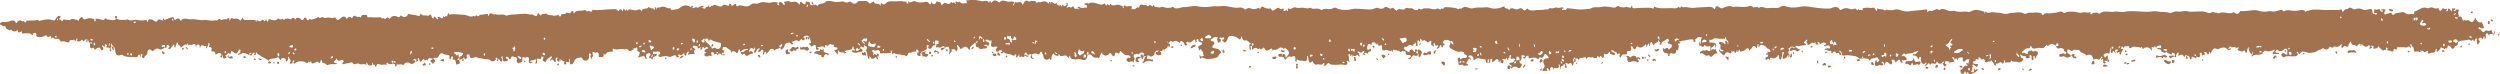 <?xml version="1.0" encoding="UTF-8"?><svg xmlns="http://www.w3.org/2000/svg" viewBox="0 0 481 14.31" preserveAspectRatio="none"><defs><style>.d{fill:#a2724e;}</style></defs><g id="a"/><g id="b"><g id="c"><g><path class="d" d="M47.98,10.56s0,0,0,0h0Z"/><path class="d" d="M137.77,10.2h0s0,0,0,0h0Z"/><polygon class="d" points="125.28 11.12 125.27 11.13 125.28 11.12 125.28 11.12 125.28 11.12"/><path class="d" d="M21.45,8.95h0Z"/><polygon class="d" points="165.82 9.89 165.81 9.89 165.81 9.89 165.82 9.89"/><polygon class="d" points="192.02 9.94 192.02 9.94 192.01 9.95 192.02 9.94"/><path class="d" d="M272.85,10.25s0,0,0,.01h0c.03,.09,.06,.18,.08,.27,.03,.16-.07,.38,.17,.43,.25,.05,.19-.22,.27-.35,.05-.08,.06-.19,.11-.27,.3-.5-.19-.58-.38-.77-.21-.21-.23,.14-.36,.22,.04,.16,.07,.32,.11,.48h0Z"/><polygon class="d" points="344.33 9.54 344.32 9.55 344.32 9.55 344.33 9.54 344.33 9.54 344.33 9.54"/><path class="d" d="M225.48,8.55h0Z"/><polygon class="d" points="358.46 11.16 358.45 11.16 358.46 11.17 358.46 11.16"/><polygon class="d" points="83.35 11.28 83.35 11.28 83.35 11.28 83.35 11.28"/><path class="d" d="M83.23,12.29c-.01,.1,.07,.01,.12-.04,.36-.34,.54-.66,0-.98-.13,.1-.22,.3-.43,.25-.36,.47,.36,.42,.31,.76Z"/><path class="d" d="M225.12,8.56h.13c-.07,0-.13,0-.13,0Z"/><path class="d" d="M479.6,6.37c.1,.24-.11,.2-.21,.2-.19-.02-.41-.18-.44,.23,0,.11-.13,.04-.16-.08-.06-.19-.1-.39-.37-.29-.26,.09-.12,.33-.17,.49-.03,.08,.04,.2,.03,.29-.01,.09-.07,.23-.12,.24-.16,.03-.12-.13-.14-.23-.02-.09-.07-.25-.1-.24-.15,.01-.06,.19-.12,.27-.08,.11-.05,.57-.32,.11-.13-.22-.36-.11-.51,.03-.16,.15-.19,.28,.06,.42,.21,.12,.02,.32-.05,.45-.06,.11-.17,.27-.25,.27-.21,0-.04-.27-.16-.37-.03-.03-.02-.11-.04-.17-.04-.22,.12-.55-.13-.62-.15-.05-.14,.32-.28,.45-.06,.06-.13,.12-.19,.18-.02-.76-.41-.09-.44-.13-.29-.32-.63-.24-.94-.16-.53,.13-1.1,0-1.58,.34-.04,.38-.07,.78-.55,.77-.31-.01,0,.52-.4,.48-.13-.01-.24,.28-.36-.09-.06-.19-.31-.31-.48-.44-.07-.05-.17-.07-.23,.04-.1,.19,.07,.69-.42,.43-.19,.57-.43-.18-.63,.03-.22-.27-.31-.19-.42,.13-.06,.18-.26,.31-.42,.44-.17,.14-.29,.17-.26-.15,.01-.1,.09-.27-.08-.28-.11,0-.09,.15-.1,.24-.03,.33-.25,.44-.49,.49-.22,.04-.45-.06-.66,.14-.07,.06-.4,.03-.36-.18,.12-.65-.32-.18-.32-.17-.35,.44-.53-.38-.82-.13-.08,.07-.42-.4-.24,.15,.04,.13-.2,.14-.24,.08-.3-.41-1.02,.21-1.05-.36-.03-.42-.03-.63-.39-.76-.05-.02-.08-.17-.08-.26,0-.11,0-.22-.12-.2-.17,.02-.11,.16-.08,.27,.08,.3,.25,.71-.28,.25-.16-.14-.25,.21-.5,.17-.55-.09-1.11-.02-1.67-.04-.12,0-.16,0-.16,.13,0,.06,0,.11,0,.17-.06,.47-.54-.38-.64,.27-.07,.45-.48,.18-.75,.07-.22-.09-.76,.12-.33-.49-.08-.03-.17-.08-.25-.08-.08,0-.22,0-.15,.15,.08,.16,0,.36-.04,.33-.24-.22-.49,.23-.59,.05-.17-.28-.48-.33-.63-.6-.1-.18-.17-.27-.29-.02-.14,.29-.43,.19-.65,.29-.02,.01-.31,.06-.18-.21,.18-.38-.25-.23-.29-.42-.3,.09-.03,.22-.02,.33,.04,.25-.14,.18-.24,.22-.08,.03-.11,.21-.21,.09-.07-.08-.04-.18,.03-.27,.08-.1,.21-.22,.04-.33-.1-.06-.22-.1-.35,.02-.45,.43-.78,.04-1.12-.21-.05-.04-.06-.23-.17-.05-.07,.1,.12,.33-.09,.31-.16-.01,0-.26-.1-.35-.28-.24-.39,.16-.56,.25-.17,.1-.22,.3-.35-.01-.02-.04-.09-.06-.14-.06-.44,.04-.59-.08-.76-.59-.05-.15-.06-.21-.15,.01-.08,.19-.31,.3-.32,.57-.01,.36-.3,.39-.44,.27-.28-.25-.41,0-.59,.1-.1,.06-.14,.24-.29,.22,.05-.18-.15-.35-.03-.54,.04-.06,.2-.1,.05-.2-.03-.02-.14,.03-.18,.08-.38,.41-.71,.52-1.2,.34-.13-.05-.14,.07-.2,.11-.27,.2-.26,.19-.52-.01-.08-.06-.22-.07-.29,.06-.25,.46-.72,.57-1.1,.23-.09-.08-.2-.07-.24-.02-.27,.33-.7,.22-1.02,.5-.31,.27-.77,.27-1.18,.35-.57,.1-1.05-.25-1.6-.23-.35,.01-.39,.35-.62,.47-.09,.04-.13,0-.18-.06,.05-.21-.05-.34-.23-.38-.03,0-.11,.05-.12,.09-.02,.21,.14,.23,.27,.29-.15,.6-.68,.48-1.01,.5-.55,.03-1.11-.16-1.66,.14-.17,.09-.36-.08-.49-.26-.1-.14-.09-.26,.02-.36,.16-.16,.35-.26,.52-.05,.12,.15,.29,.13,.43,.21,.04,.02,.1,0,.15,0-.18-.32,.09-.7-.07-.99-.15-.27-.39-.2-.6-.01-.35,.31-.73,.42-1.15,.19-.1-.05-.14-.35-.29-.08-.07,.13-.25,.21-.19,.4,.06,.16,.22,.09,.33,.13,.12,.04,.36-.04,.34,.15-.01,.13-.24,.03-.38,.05-.14,.02-.29-.01-.43,.02-.15,.03-.3,.03-.38-.12-.12-.24,.09-.24,.21-.31,.17-.11,.15-.3,.06-.4-.16-.17-.1,.13-.18,.14-.49,.08-.97,.34-1.48,.07-.26-.14-.34,.4-.63,.26,.08,.2,.2,.24-.17,.4-.58,.26-1.24-.07-1.75,.37-.08,.06-.09,.63-.14-.36h0c-.1,0-.45-.43-.5-.8-.01-.09-.06-.11-.1-.19-.08-.15,.4-.14,.09-.29-.17-.09-.25,.17-.3,.34-.02,.07-.03,.15-.05,.23-.04,.16-.05,.44-.11,.46-.18,.04-.2-.24-.34-.33-.06-.04-.06-.46-.25-.04-.1,.22-.97,0-1.11-.23-.02-.03-.04-.09-.03-.11,.07-.08,.21-.14,.22-.22,.03-.2-.13-.14-.22-.12-.1,.02-.27,.14-.28,.12-.26-.43-.7,.05-.99-.24-.16-.16-.29,0-.39,.13-.04,.05-.1,.16-.09,.2,.12,.21,.2,0,.29-.05,.09-.06,.14-.02,.14,.08,0,.07-.03,.18-.07,.2-.19,.06-.4,.09-.56-.08-.52-.56-1.08-.33-1.63-.11-.11,.04-.19,.17-.34,.08-.46-.29-.81-.15-1.04,.4-.06,.14-.12,.33-.23,.39-.24,.14-.13-.09-.13-.2-.07,0-.13-.01-.2-.02,.03,.18,.07,.37-.14,.44-.18,.06-.19-.14-.24-.24-.09-.19-.23-.23-.4-.24-.04,0-.11,.03-.13,.07-.02,.03,.01,.11,.04,.14,.19,.25,.19,.23-.11,.36-.14,.07-.26,.12-.4,.03,.02-.17,.07-.36-.1-.46-.05-.03-.17,.02-.23,.07-.13,.13-.12,.26,.04,.37-.06,.74-.46,.39-.77,.3,.03,.11,.09,.25,.06,.31-.1,.16-.19-.03-.24-.08-.18-.18-.6,.14-.63-.37,0-.04-.03,.07-.03,.1-.02,.19,.04,.4-.13,.54-.08,.06-.2,.2-.21-.03-.02-.49-.36-.56-.67-.7h0s0,0,0,0c-.13-.11-.22-.09-.27,.09-.06,.23-.2,.25-.3,.08-.36-.58-.69-.16-1.03,0-.01-.23,.16-.45,0-.68-.04-.05-.09-.08-.12-.01-.12,.24-.42,.4-.26,.76,0,.02,.01,.04,.02,.05-.13,.06-.25,.16-.38,0h0c.14-.37,.17-.68-.3-.77-.14-.03-.24-.14-.17,.15,.06,.22-.19,.18-.24,.15-.28-.18-.67-.17-.83-.55-.26,.56-.64-.04-.94,.1-.04-.69-.6-.43-.92-.63,.21-.08,.4-.24,.64-.14,.1,.04,.19,.06,.2-.08,0-.15-.03-.3-.04-.44-.22,.04-.46,.05-.66,.14-.21,.09-.27,.3-.18,.55-.07-.14-.13-.28-.21-.41-.04-.07-.19-.18-.19-.13,.05,.58-.62-.11-.55,.37,.03,.17,.1,.31-.02,.47-.09-.12-.18-.23-.26-.36-.17-.26-.92-.35-1.19-.08-.17,.17-.27,.23-.31-.04-.08-.49-.49,.31-.54-.19-.51,.16-1.07-.3-1.57,.13-.11,.09-.4,.19-.4,0,0-.65-.57,.03-.64-.37-.06,.22-.41,.06-.4,.37-.19,.11-.27-.55-.49-.1-.28,.57,.29,.25,.39,.43-.22,.25-.41,.53-.47,.88,0,.05-.04,.13-.06,.13-.14,.01-.18-.1-.19-.23-.01-.24-.02-.41-.28-.16-.06,.05-.29,0-.34-.08-.12-.19,.09-.12,.16-.18,.1-.09,.09-.22,.05-.32-.1-.28-.25,.23-.4-.02-.03-.06-.05,.14-.06,.22-.03,.18,.16,.32,.06,.51-.09-.11-.18-.23-.27-.34-.11-.13-.22-.13-.28,.05-.04,.12,.02,.39-.22,.22-.13-.09-.25-.25-.11-.45,.07-.1,.13-.2,.06-.32-.04-.08,0-.21-.12-.23,0,.07-.03,.15-.02,.21,.06,.29-.3,.49-.13,.82,.03,.05-.19,.15-.31,.07-.2-.13-.37-.04-.55,.05-.13,.06-.34,.04-.33,.22,.01,.18,.13,.38,.26,.49,.13,.11,.18-.12,.27-.21,.17-.18,.28-.15,.29,.13,0,.21,0,.43,0,.65-.12,.06-.24,.18-.39,.09-.08-.04-.18-.09-.23,.02-.06,.14,.07,.12,.14,.17,.12,.09,.09,.22-.03,.27-.12,.05-.29,.13-.36-.09-.04-.13-.05-.27-.04-.4,.02-.28,.04-.48-.28-.18-.13,.12-.08-.13-.13-.21,.11-.07,.29-.07,.28-.28,0-.04-.06-.09-.11-.1-.21-.05-.15,.2-.26,.28-.14,.16-.21,.42-.53,.22-.14-.09-.43-.14-.64,.02-.16,.13-.21,.01-.25-.14-.18-.74-.56-.93-1.25-.64-.03,.01-.09,.03-.09,.02-.29-.53-.99-.38-1.26-.9-.1-.2-.14-.18-.3-.15-.36,.07-.76-.27-1.09,.19-.05,.07-.38-.13-.59-.19-.11-.03-.27-.27-.33-.07-.07,.23-.19,.66,.09,.73,.29,.07,.35,.39,.6,.45-.41,.4-.83,.47-1.33,.13-.2-.14-.5,.16-.77,.04-.09-.04-.25,.05-.21-.14,.03-.14,.05-.44,.14-.39,.32,.15,.64-.33,.94,.05,.12,.16,.15-.08,.22-.13,.1-.09,.12-.25,0-.28-.3-.08-.45-.24-.42-.58-.19,0-.29-.22-.56-.18-.3,.04-.82,.32-.91-.39,.18,0,.42,.13,.45-.21,.01-.12-.02-.32-.18-.31-.24,.02-.3,.23-.3,.46-.43-.3-.85-.49-1.33-.11-.13,.11-.32,.32-.48-.03-.05-.1-.07,.29-.26,.16-.13,.47-.52,.51-.81,.43-.54-.14-1.01,.16-1.52,.1-.09-.01-.18-.12-.25-.2-.14-.19-.28-.64-.37,.03-.02,.16-.18,.12-.27,.11-.52-.07-.81,.34-1.16,.62-.12,.09-.12,.2-.07,.3,.07,.16,.13,0,.2-.03,.28-.12,.48,.16,.72,.21,.08,.02,.17,.14,.16-.05-.02-.7,.53-.48,.84-.65,.16,.53,.46,.04,.69,.12,.52,.19,.59,.49,.2,.92-.08,.09-.15,.15-.12,.28,.02,.11,.02,.22-.09,.23-.11,.01-.14-.1-.15-.2-.01-.16-.08-.29-.23-.23-.17,.07-.11,.21-.03,.33,.13,.18-.07,.28-.09,.42,0,.02-.1,.04-.14,.02-.15-.09-.16-.24-.14-.41,.02-.15,.08-.32-.04-.45-.06-.06-.15-.1-.23-.11-.12-.02-.14,.08-.13,.19,0,.16,.19,.44-.17,.38-.18-.03-.52,.3-.51-.24,0-.05-.1-.14-.14-.13-.24,.04-.56-.02-.75-.2-.05-.05-.09-.13-.16-.1-.11,.05-.02,.13,0,.19,.04,.13,.06,.27,.13,.38,.11,.17,.4,.09,.44,.36,0,.02-.04,.06-.06,.09-.28,.41-.61,.6-1.08,.39-.36-.16-.84,.19-1.14-.3-.03,.03-.07,.05-.08,.08-.17,.59-.64,.17-.96,.35-.35,.19-.18-.42-.42-.51-.03,.24,.06,.53-.19,.69-.03,.02-.11,.02-.13,0-.38-.65-.74,.16-1.1,.01-.33-.14,.1,.6-.33,.33-.1-.06-.14-.09-.17-.22-.06-.32-.4-.42-.51-.75-.04-.14-.09,.23-.16,.23-.23,0-.43-.05-.66,.14-.15,.12-.51,0-.46-.43-.15,.04-.16-.51-.43-.09-.11,.17-.32-.13-.44-.28-.11-.13-.21-.16-.33-.07-.31,.24,.11,.11,.09,.21-.04,.23-.18,.18-.31,.12-.34-.15-.34-.15-.34,.21,0,.1-.04,.17-.11,.16-.19-.04-.41-.1-.37,.21,.04,.31,.29,.33,.55,.32,.11,0,.36-.14,.37,.16,0,.18-.1,.33-.21,.46-.07-.26-.33-.22-.46-.38-.11-.15-.26-.2-.37-.08-.21,.21,.16,.21,.12,.24-.23,.23-.11,.55-.22,.81-.05,.11-.22,.21-.05,.34,.08,.06,.21,.06,.3,.04,.15-.03,.16-.19,.16-.33,0-.12-.14-.31,.04-.35,.14-.03,.05,.22,.11,.27,.16,.11,.19-.23,.37-.15,.05,.02,.13-.02,.19-.04-.01,.07,0,.17-.04,.21-.45,.52-1.06,.69-1.66,.86-.03,0-.1-.05-.1-.09-.02-.15,.08-.38-.07-.43-.23-.09-.09,.24-.21,.31-.2,.12-.14-.09-.17-.17-.06-.17-.12-.28-.32-.2-.34,.14,.08,.15,.04,.27-.04,.11-.09,.19-.18,.15-.19-.09-.49,.09-.57-.26-.04-.19-.04-.39-.06-.59,.26,.06,.41-.07,.47-.35,.24-.12,.32-.51,.75-.36,.27,.1,.15-.2,0-.27-.14-.07-.07-.15-.05-.22,.02-.08,.07-.13,.16-.06,.08,.06,.19,.31,.24,.07,.05-.26,.08-.52,.16-.77-.18,0-.37-.02-.54,.03-.11,.03-.18,.2-.28,.26-.1,.06-.15,.32-.34,.13-.1-.1-.15-.17-.14-.34,0-.13,.2-.42-.14-.43-.59-.02-.77,.07-.82,.4,0,.05-.02,.11-.03,.16-.03-.02-.06-.04-.07-.07-.24-.78-.33-.03-.48,.06,.03-.23-.04-.43-.19-.58-.05-.05-.17-.03-.25,0-.07,.03-.1,.13,0,.17,.26,.08,.2,.46,.43,.56-.22,.38-.77-.05-.93,.46-.02-.02-.07-.04-.07-.05,.09-.66-.49-.16-.65-.45-.06-.12-.13,.07-.14,.15-.02,.17-.2,.37,.04,.49,.06,.03,.24-.13,.16,.12-.05,.15-.13,.27-.31,.28-.3,.03-.14-.35-.34-.44-.18-.08,.02-.16,.09-.21,.06-.04,.15-.07,.11-.17-.06-.14-.17-.09-.22-.02-.36,.46-.71,.49-1.06-.01-.02-.03-.12-.02-.12-.02-.14,.88-1.03-.14-1.22,.59,0,.01-.04,.02-.04,.02-.33-.8-.52,.12-.79,.09-.07,0-.16,.15-.23,.05-.06-.1,.07-.15,.13-.21,.09-.09,.24-.21,.14-.33-.12-.15-.23,.05-.29,.13-.21,.26-.44,0-.5-.07-.21-.22-.31-.54-.24-.89,.03-.12,.06-.27-.07-.3-.1-.02-.24,.06-.31,.15-.06,.08,.1,.3-.12,.3-.13,0-.08-.19-.13-.29-.15-.31-.39-.44-.7-.48-.08-.01-.24,.11-.23-.11,0-.1,.11-.17,.21-.13,.44,.15,.55-.35,.83-.51,.03-.02,.05-.05,.07-.08-.05,0-.1,0-.15,0-.28,.08-.6,.1-.83,.27-.48,.35-1.08,.05-1.54,.41-.18-.33-.36-.29-.56,0-.04,.06-.19,.05-.16,.18,.03,.12,.13,.12,.22,.12,.08,0,.19-.06,.25-.02,.22,.16,.51,.34,.49,.64-.02,.26-.33,.07-.5,.17-.15,.09-.69-.26-.29,.37,.01,.02-.04,.13-.05,.13-.12-.03-.32-.06-.33-.12-.17-.9-.61-.31-.8-.1-.2,.22-.2,.18-.26-.05-.1-.36-.42-.38-.61-.31-.18,.07-.05,.31,.06,.48,.04,.06-.04,.29-.12,.35-.13,.1-.3,.01-.42-.09-.36-.32-.71-.63-.89,.18,0,.04-.02,.07-.04,.11-.02-.05-.04-.09-.06-.14-.04-.11-.07-.23-.11-.33-.09-.2-.3-.26-.4-.15-.14,.16,.21,.12,.16,.24-.06,.15,.43,.34,0,.38-.11,.01-.29,.07-.37,.02-.13-.1-.31-.07-.35-.03-.24,.24-.54,.22-.69,0-.16-.22-.01-.56,.06-.84,.02-.06,.08-.11,.13-.17,.03,.06,.07,.12,.09,.19,.03,.11,.02,.29,.16,.25,.12-.04,.25-.16,.33-.28,.13-.21,.04-.28-.16-.21,.01-.66-.53-.38-.65-.32-.32,.15-.8-.05-.96,.47-.02,.08-.1,.06-.11,0-.15-.61-.68-.16-.94-.44-.17,.2-.22,0-.28-.16-.03-.08-.15-.31-.15-.19,0,.11-.01,.16-.04,.19,.1,.14,.19,.26,.2,.27-.89,.06-1.11-.45-1.59-.5-.72-.07-1.05-.25-2.06-.12-.19,.02-.54,.09-.45-.39,.04-.19-.12-.28-.23-.37-.07-.06-.07-.29-.21-.15-.08,.08-.01,.25,.09,.29,.2,.08,.23,.24,.2,.42,0,.06-.08,.14-.13,.16-.08,.04-.12-.03-.14-.12-.05-.4-.26-.39-.53-.26-.24,.11-.13-.26-.36-.32-.36-.09-.36,.2-.52,.29-.34,.19-.04-.6-.35-.47-.39,.16-.63-.24-.96-.17-.06,.01-.15,.07-.15-.07,0-.05,.06-.13,.09-.13,.19,.04,.35-.17,.57-.09,.05,.02,.42,.15,.39-.16-.02-.17-.18-.45-.47-.37-.09,.02-.18,.03-.27,.05-.13,.02-.29,.29-.39,0-.08-.23,.2-.12,.27-.24,.04-.08,.19-.17,.11-.22-.15-.1-.34-.14-.52-.17-.15-.02-.58,.23-.74,.39,.08-.3-.15-.4-.3-.54-.01-.01-.1,.03-.11,.06-.08,.25,.22,.28,.23,.48-.22-.1-.62,.22-.63-.36,0-.2-.08-.08-.14,0-.04,.06-.15,.14-.15,.14-.44-.44-.65,.2-.98,.26-.13,.02-.34-.06-.33-.07,.21-.26-.34-.38-.09-.63,.06-.06,.2-.1,.09-.22-.09-.1-.28-.02-.27,.05,.04,.23-.77,.37-.06,.66,.12,.05,.09,.26,0,.28-.37,.08-.79,0-1.1,.18-.29,.16-.8-.41-.88,.33-.16-.01-.28-.09-.42-.18-.35-.23-.56,.24-.87,.3-.11,.02,.13,.24,.22,.37-.27,.19-.35,.44-.12,.71,.14,.16,.12,.32,.07,.49-.02,.06-.1,.14-.15,.14-.1,0-.08-.11-.04-.17,.06-.09,.12-.18-.01-.23-.11-.04-.16,.06-.2,.15-.05,.12-.05,.32-.2,.31-.23,0-.4,.44-.61,.17-.21-.27,.03-.6,.09-.9,.02-.09,.14-.18,.06-.29-.03-.04-.13-.05-.2-.04-.17,.02-.12,.16-.1,.26,.03,.2,0,.38-.09,.57-.09,.22-.04,.6-.32,.6-.18,0-.19-.38-.24-.6-.02-.09,0-.23-.11-.24-.14-.01-.12,.19-.17,.23-.25,.21-.53,.47-.85,.38-.32-.09-.62-.35-.66,.28,0,.03-.03,.06-.04,.09-.17-.64-.44-.03-.66-.07-.13-.03-.08-.2-.07-.31,0-.08-.07-.24,.08-.22,.43,.05,.36-.31,.42-.58-.13,.14-.26,.2-.41,.04-.03-.03-.02-.1-.02-.15,.12,0,.24,0,.36,0-.04-.14-.24-.36,.11-.33,.15,.01,.37,.15,.4-.08,.02-.17-.1-.41-.32-.47-.07-.02-.12-.08-.19-.09-.23-.06-.17-.12-.31-.29-.17-.2-.45-.3-.71-.39-.2-.07-.42-.03-.57,.18-.06,.09,0,.35-.21,.25-.14-.07,.07-.19,.02-.3-.04-.1,.06-.29-.07-.31-.19-.03-.08,.22-.15,.29-.11,.11,.04,.92-.42,.19-.12-.19-.47-.16-.58,.12-.08,.2-.2,.31-.34,.43-.1,.08-.2,.41-.32-.04-.05-.21-.37-.27-.59,.03-.21,.29-.57,.31-.87,.42-.34,.13-.26-.27-.39-.42-.03,.07-.05,.15-.09,.21-.08,.1-.06,.37-.25,.25-.13-.08,.03-.24,.05-.36-.21,.03-.2,.22-.26,.38-.07,.17-.22,.35-.36,.03-.06-.14-.05-.36-.27-.06-.21,.29-.08-.34-.24-.18-.1,.09-.04,.36-.13,.47-.1,.13-.31-.06-.39-.09-.44-.2-.69-.03-.88,.38-.02,.05-.05,.12-.09,.13-.2,.07-1.04-.84-1-1.07,.01-.05,.04-.11,.06-.16,.03,.06,.06,.12,.09,.18,.09,.2,.26,.26,.44,.28,.11,0,.25,.01,.27-.12,.01-.13-.12-.17-.24-.16-.29,0-.31-.15-.34-.44-.02-.22,.19-.6-.22-.71-.09-.03-.07-.18-.02-.26,.06-.1,.14-.19,.27-.15,.18,.07,.33,.16,.54,.17,.08,0,.13,.32,.35,.21,.32-.16-.09-.25-.04-.39,.09-.24,.23-.09,.35-.07,.06-.22-.11-.4-.13-.61,0-.09-.06-.18-.09-.27-.03,.08-.08,.17-.08,.25,0,.25-.1,.13-.22,.12-.51-.03-1.04,.06-1.52-.08-.49-.14-.77,.51-1.25,.26-.05-.03-.04,.23-.04,.36,0,.11,0,.3,.16,.21,.17-.1,.31,0,.46,0q1.02,.07,.55,1.08c-.01-.18,0-.36-.05-.53-.03-.13-.2-.29-.23-.06-.05,.3-.24,.29-.4,.38-.21,.11-.15,.33-.14,.52,0,.05,.04,.09,.06,.13,.06-.55,.71,.07,.78-.46-.07,.41,.32,.64,.34,1.02-.33-.05-.59,.13-.81,.36-.26,.26-.48,.49-.75,.03-.02-.04-.11-.08-.13-.07-.62,.5-.99-.61-1.58-.32,0,0-.09-.12-.08-.18,.03-.25,.68-.51,.89-.37,.03,.02,.08,.05,.09,.04,.3-.41,.54,.07,.8,.06,.41,0,.15-.41,.23-.63,.08-.21,.04-.38-.21-.31-.33,.09-.62,.07-.88-.2-.05-.06-.11-.04-.12,.02-.19,.81-.56-.17-.83,.09-.05,.05-.14-.13-.12-.26,.04-.19,.02-.51,.11-.55,.16-.07,.07,.17,.1,.27,.03,.08-.08,.19,.04,.26,.03-.09,.06-.17,.09-.26,.09-.3-.13-.65,.17-.93,.13-.12-.07-.1-.12-.13-.49-.29-.8,.14-1.16,.36-.01,.18,.21,.47-.11,.51-.26,.04-.22-.24-.2-.43-.7-.22-1.36,.17-2.06,.16-.21,0-.43,.32-.69,.07-.06,.15,.48,.51-.14,.49-.12,0-.11,.19-.03,.29,.27,.33-.13,.62-.04,.95,.03,.1-.11,.14-.19,.04-.09-.13-.18-.07-.18,.03-.02,1.2-.91,.31-1.28,.66,0,.18,.06,.38-.11,.51-.02,.02-.13-.09-.19-.16-.13-.18,.07-.21,.12-.3-.38-.2-.93-.04-1.1-.68-.04-.15-.04-.26,.05-.38,.19-.23,.15,.03,.21,.11,.12,.15,.11-.03,.17-.08,.18-.16,.49-.2,.56-.04,.21,.42,.31,.01,.44-.03,.24-.08,.28-.33,.27-.55,0-.23-.22-.2-.36-.27-.2-.1-.79-.05-.22-.55,.04-.04,.02-.25-.03-.32-.07-.1-.25-.2-.33-.11-.29,.34-.77,.36-1.03,.75,.04,.25-.08,.44-.28,.35-.26-.13,.08-.31,.04-.49-.19,0-.25-.14-.25-.32l-.08-.06c-.07,.55-.72,.42-.85,.9-.01,.04-.07,.06-.11,.09-.04-.06-.06-.15-.12-.19-.15-.1-.13-.45-.33-.4-.19,.05-.23,.31-.21,.54,0,.07-.03,.18-.07,.2-.1,.03-.08-.1-.12-.15-.07-.1,.1-.32-.13-.32-.16,0-.1,.23-.19,.32-.09,.09-.06,.27-.21,.31-.01-.11-.02-.22-.03-.33-.01-.07-.04-.14-.07-.21-.04,.05-.07,.12-.12,.16-.45,.32-.85,.82-1.45,.3-.13-.12-.24,.05-.3,.21-.18,.42-.38,.46-.63,.04-.07-.11-.11-.36-.29-.29-.16,.06-.11,.28-.08,.42,.08,.35,0,.48-.35,.49-.13,0-.53-.07-.38,.42,.05,.19-.32,.25-.4,.25-.57-.03-.58-.05-.79,.49-.04,.1-.08,.11-.16,.07-.1-.06-.13-.14-.14-.27-.02-.15,.32-.83-.32-.36-.11,.08-.18-.09-.21-.2-.1-.34-.27-.29-.47-.13,.13-.47-.32-.29-.47-.44-.07-.07-.05,.18-.08,.28,.19,0,.31,.31,.54,.18-.06,.16,.33,.19,.1,.4-.26,.23-.46-.07-.7-.08-.26-.01-.26-.27-.19-.5-.36,.15-.53,.85-1.1,.4-.11-.09-.05,.24-.1,.37-.04,.13,.1,.31-.08,.41-.18,.11-.25-.05-.34-.17-.13-.18-.26-.32-.35,.03-.04,.14-.14,.12-.2,.03-.22-.32-.28-.28-.36,.11-.04,.2-.34-.06-.48,.13-.26-.37-.65-.07-.94-.21-.21-.1-.31,0-.42,.1-.16,.15-.29,.4-.3-.08-.17,0-.37-.05-.49,.03-.27,.19-.72-.07-.86,.42,0,.01-.13,0-.13,0-.09-.52-.39-.12-.59-.17,.02-.08,.05-.2,.04-.21-.12-.06-.25,0-.31,.11-.13,.27-.11,.56,.05,.82h0c-.04,.11-.07,.22-.11,.33-.04,.1-.1,.19-.16,.29-.05-.08-.11-.16-.13-.25-.1-.34-.28-.38-.53-.18-.06,.05-.1,.11-.18,.06-.89-.58-.34,.21-.34,.45,0,.1,.12,.21,.01,.32-.03,.03-.11,.03-.14,0-.08-.07-.22-.16-.15-.27,.14-.21,.06-.33-.09-.43-.28-.18-.1,.2-.24,.24-.29,.08-.59,.19-.53,.65,0,.03-.03,.06-.05,.09-.01-.05-.04-.09-.04-.14-.01-.1,0-.2-.03-.29-.06-.17,.08-.51-.14-.5-.23,.01-.01,.28-.04,.41-.06,.27-.28,.31-.5,.33-.16,.01-.41-.31-.48,.19-.02,.16-.11-.06-.12-.15-.02-.23-.1-.28-.32-.24-.21,.04-.34,.05-.24,.34,.04,.11,0,.25-.12,.3-.18,.07-.12-.14-.18-.21-.1-.11-.16-.33-.32-.25-.16,.08-.05,.24,.02,.34,.13,.19,0,.18-.11,.18-.14,0-.28-.01-.42-.02-.12,0-.26,.13-.34-.03-.09-.17,.03-.31,.14-.41,.23-.2,.31-.41,.17-.72-.36-.81-.22-1.14,.53-1.25,.12-.02,.24-.01,.36-.02-.08-.15-.12-.34-.23-.44-.23-.21-.5-.77-.75,.03-.02,.07-.27,.48-.6,.26-.13-.08-.27,.04-.35,.19-.04,.08-.08,.25-.17,.15-.49-.48-1.04-.29-1.58-.19-.14,.03-.25,.04-.24-.18,0-.12,.11-.33-.11-.3-.15,.02-.38,.02-.42,.26-.05,.31-.19,.36-.41,.21-.06-.04-.11-.09-.16-.13,.06-.03,.12-.06,.18-.08,.1-.03,.28-.03,.22-.17-.09-.24-.35-.1-.53-.18-.17-.08-.1,.08-.1,.21,.01,.38-.02,.76-.4,.94,.01,.18,0,.38,.2,.43,.36,.09,.25,.37,.14,.54-.14,.23-.34,.51-.66,.29-.4-.28-.78-.34-1.15,.06-.12,.13-.18,.06-.21-.09,.21-.21,.26-.41-.07-.56-.1-.04-.25-.1-.2-.22,.03-.09,.19-.16,.3-.17,.28-.02,.55-.06,.64-.41,.03-.12,.31-.1,.14-.29-.08-.09-.21-.13-.35-.09-.32,.08-.68,.18-.44-.44,.04-.09,.04-.22-.07-.25-.14-.05-.14,.13-.21,.21-.09,.11,.16,.35-.17,.39-.22,.03,.12,.38-.1,.44-.05,.01-.17-.3-.26-.47-.02-.03-.05-.05-.07-.08-.07,.68-.52,.11-.74,.28-.12,.1,0,.2,.1,.25,.19,.1,.12,.24,.07,.4-.06,.2-.2,.17-.3,.11-.1-.07-.38-.02-.23-.32,.02-.04,0-.1,0-.15-.04,.03-.11,.04-.13,.08-.11,.21-.18,.56-.26-.03-.02-.18-.22-.49-.52-.2-.15,.14-.31,.27-.48,.37-.16,.09-.36,.11-.26-.2,.06-.19,.09-.31-.12-.34-.24-.03-.26,.14-.22,.35,.02,.09,0,.2-.02,.29-.05,.12-.18,.19-.27,.14-.18-.11,0-.15,.05-.24,.07-.14-.11-.3,0-.46-.05,0-.1-.02-.15,0-.17,.06-.1,.23-.12,.35-.02,.13,.05,.34-.08,.36-.19,.03-.26-.18-.28-.36-.02-.17-.05-.37-.21-.36-.63,.04-1.28-.47-1.89,.09-.14,.13-.33,.29-.25-.16,.03-.17-.17-.48-.34-.58-.14-.08-.44-.16-.58,.03-.2,.27,.09,.25,.21,.3,.24,.11,.13,.33,.15,.52-.21,.03-.04-.21-.16-.26-.07-.03-.14-.08-.19,0-.16,.24-.31,.49-.45,.74-.05,.09-.05,.18,.05,.25,.1,.06,.36-.03,.28,.21-.05,.15-.26,.06-.4,.06-.22,0-.5,.27-.61-.19-.18,.13-.38,.07-.57,.09-.27,.02-.28-.11-.3-.33-.01-.19-.03-.41-.11-.57-.13-.25,0-.41,.14-.49,.15-.09,.31-.01,.3,.24,0,.04,.04,.09,.06,.13,.32-.44,.82-.24,1.21-.42,.08-.04,.05-.16,.05-.26,0-.39-.69-.14-.55-.71,0-.03-.38-.21-.72-.14-.62,.14-1.2-.27-1.78-.58-.64-.33-.19-.64-.14-.98,.01-.12,0-.24,0-.36,.13,.16,.25,.32,.38,.47,.13,.15,.28-.04,.26-.05-.22-.15-.18-.75-.64-.48-.38-.35-1.04-.38-1.32-.06-.21,.24-.2,.33,.08,.53,.11,.08,.22,.26,.04,.29-.24,.04-.33,.07-.22,.34-.04,.02-.08,.07-.12,.06-.11-.02-.2-.08-.2-.23,0-.09,.06-.24-.06-.24-.08,0-.21,.1-.24,.19-.06,.16-.05,.36-.24,.43-.1,.04-.2,.17-.29,.08-.1-.11,.02-.21,.1-.27,.11-.08,.14-.19,.09-.31-.07-.17-.18,0-.28-.01-.04,0-.07,.02-.11,.02-.27-.02-.12-.56-.37-.46-.28,.1,.03,.41-.04,.61,0,.02-.18,.01-.18,0-.03-.25-.49-.17-.35-.55,.05-.15,.13-.32,.01-.45-.16-.17-.35,.04-.42,.11-.22,.24-.33,.23-.42-.1-.25,.16-.44-.55-.72-.06,0,.01-.15-.03-.19-.09-.3-.47-.37-.46-.35,.14,0,.25-.19,.05-.27-.05-.06-.07-.11-.15-.16-.23-.04,.1-.09,.2-.11,.31-.02,.09-.03,.19-.01,.29,.03,.23,.14,.56-.14,.6-.37,.06,.04-.37-.17-.47-.08-.04,.06-.35-.19-.2,.18,.34-.21,.2-.25,.36-.07,.28-.15,.38-.43,.15-.46-.38-.76,.64-1.27,.26-.11,.24-.2,.53,.07,.66,.2,.1,.36,.24,.54,.35,.1,.06,.35,.05,.34,0-.17-.49,.39-.25,.42-.52,.08,.08,.15,.18,.25,.24,.14,.09,.16,.38,.34,.32,.21-.07-.04-.22,0-.34,.04-.16,.17-.12,.26-.14,.28-.05,.19,.19,.22,.34-.16-.02-.21,.07-.21,.24,0,.28,.27,.08,.32,.24,.09,.49-.43,.43-.48,.41-.47-.28-.64,.11-.85,.42-.09,.13-.17,.27-.34,.22-.06-.02-.16-.07-.16-.12-.03-.19,.1-.07,.16-.09,.16-.06,.3-.21,.3-.38,0-.25-.23-.18-.38-.21-.28-.06-.66,.13-.6-.54,.04-.41-.55,.05-.7-.31-.21,.61-.44,.08-.67,.02-.32-.08-.75-.06-.94-.18-.28-.19-.12,1.13-.36,.1-.44,.4-.85-.25-1.28-.05-.49,.22-.61,0-.6-.52,0-.23-.02-.58-.4-.34-.15,.09-.29,.01-.38-.11-.1-.14-.07-.55-.34-.11-.06,.1-.12-.05-.13-.15-.04-.34-.31-.2-.48-.25-.09-.02-.35,.03-.26,.32,.03,.1,0,.22-.12,.15-.48-.27-.47-.27-.7,.24-.11,.25-.03,.52,0,.71,.04,.2,.29-.05,.44-.12,.13-.06,.24-.03,.27,.09,.04,.19-.07,.39-.24,.38-.21,0-.31,.06-.37,.27-.02,.08-.14,.22-.2,.12-.21-.36-.44,0-.65-.04,.05-.13,.24-.22,.12-.39-.11-.15-.26-.03-.33,.06-.22,.32-.41,.19-.64,.03-.17-.13-.34-.11-.28,.2,0-.02,0-.03,.01-.05,.43-.04,.12,.64,.5,.65-.05,.1-.13,.12-.22,.07-.16-.09-.28-.2-.32-.35-.16,.05-.27,.41-.65,.26-.17-.06-.19-.05-.25,.06-.03,.06-.05,.13-.07,.19-.01-.07-.02-.14-.03-.22,0-.1,.01-.27-.02-.28-.14-.05-.12,.14-.19,.2-.14,.13-.24,.13-.21-.1,.02-.15,.05-.24-.12-.18-.11,.05-.34,.07-.2,.3,.21,.35-.04,.79,.22,1.12,.01,.02-.03,.09-.04,.13-.06-.04-.12-.07-.17-.12-.1-.09-.2-.22-.32-.11-.14,.13,.08,.17,.09,.27,.03,.64-.49,.51-.71,.45-.58-.15-1.13,.06-1.7,.01-.39-.04-.77,.09-1.11-.3-.13-.15-.42,.13-.52,.3-.14,.22-.34,.2-.44,.14-.17-.09,.08-.18,.08-.28,0-.05-.01-.13-.05-.16-.12-.09-.2,.03-.27,.11-.33,.36-.72,0-1.08,.12-.42,.14-.68-.13-.85-.53-.07-.17-.09-.15-.19-.01-.3,.39-.48,.17-.58-.19-.06-.22-.08-.47-.12-.7-.02-.08-.01-.23-.14-.19-.09,.03-.1,.15-.08,.25,.08,.63-.18,.88-.7,.69-.37-.14-.81,.1-1.14-.27-.06-.07-.15,.06-.17,.16-.02,.1,.07,.3-.07,.28-.15-.01-.18-.21-.16-.38,.07-.63-.14-.87-.7-.59-.03,.02-.07,.06-.1,.04-.44-.21-.72,0-.97,.4-.09,.14-.37,.13-.35,0,.08-.49-.33-.27-.46-.44,.18-.12-.05-.54,.28-.52,.3,.02,.47,.21,.4,.58-.02,.09,.09,.15,.13,.08,.17-.33,.61-.52,.53-.97-.07-.43-.46-.63-.74-.88-.09-.08-.18,.19-.17,.37-.39-.69-.91-.44-1.32-.1-.29,.24-.66-.12-.85,.27-.02-.02-.07-.03-.07-.05-.11-.69-.47-.2-.65-.12-.58,.25-.57,.28-.94-.34-.06-.1-.18-.1-.23-.02-.2,.27-.4,.41-.65,.08-.34,.37-.69-.31-1.03,0-.02,.02-.07,0-.1,0-.18,.04-.1,.43-.18,.33-.15-.2-.28-.5-.13-.81,.32-.02,.27-.31,.18-.44-.13-.19-.22,.03-.29,.15,.17,.04,.14,.16,.11,.29-.23,.04-.5,.02-.26,.43,.05,.08-.02,.25-.03,.38-.18-.03-.18-.21-.22-.34-.03-.13-.02-.27-.04-.4-.06-.43,.13-.46,.42-.34-.44-.3-.72-.97-1.42-.74-.08,.03-.36-.3-.39-.58-.01-.09,.04-.22-.1-.22-.03,0-.06,.12-.1,.18-.13,.24-.04,.67-.56,.2-.34-.31-1.02-.53-1.61-.47-.17,.02-.47,.44-.48,.64-.01,.26-.23,.4-.36,.57-.16,.21-.24-.12-.38-.16-.12-.03-.21-.2-.32-.31,.18-.04,.47,.03,.44-.28-.03-.34-.24-.16-.41-.09-.05,.02-.14-.01-.2-.05-.15-.1-.26-.05-.28,.12-.03,.21,.15,.17,.26,.2,.12,.44-.29,.64-.45,.64-.25,0-.09-.45-.28-.65-.12-.12,.37-.25,.07-.36-.22-.08-.52-.1-.77,.05-.04,.03-.05,.12-.1,.14-.5,.23-.67,.41,.03,.6,.37,.1,.3,.44,.1,.63-.49,.49-.19,.59,.23,.67,.16,.03,.31,.11,.46,.11,.2,0,.28,.1,.44,.24,.43,.38,.36,.58-.04,.85-.06,.04-.07,.16-.12,.24-.18,.32-.45,.38-.78,.47-.56,.15-1.12,.19-1.67,.13-.34-.03-.62-.5-1.02-.05-.08,.09-.17-.2-.18-.35-.01-.15,.01-.31,.02-.47,.02,.07,.05,.13,.07,.19,.11,.42,.38,.2,.57,.13,.33-.12,.15-.23-.03-.32,.3-.48-.39-.57-.31-.98,.01-.07-.02-.08-.27,.14-.05,.05-.15,.13-.17,.12-.15-.09,.08-.15,.04-.21-.52-.73,.16-.69,.46-.95,.26-.23,.01-.36-.17-.44-.2-.09-.49-.05-.44-.45,.02-.16-.11-.18-.23-.12-.09,.05-.24,.12-.12,.25,.22,.25-.18,.23-.12,.4-.17-.06-.06-.21-.09-.31-.15-.54-.35-.15-.53-.03-.3,.2-.58,.48-.95,.17-.11-.09-.16,.02-.22,.07-.08,.06-.12,.15-.06,.25,.08,.12,.32,.24,.05,.37-.06,.03-.41,.06-.43-.28-.02-.3-.31-.36-.48-.52-.06-.05-.29,0-.29,.01-.04,.35-.12,.37-.38,.15-.27-.23-.6-.33-.93-.08-.2,.15-.34-.18-.62-.05-.31,.15-.22,.29-.19,.5-.07-.05-.12-.1-.18-.17-.08-.09-.04-.36-.14-.3-.14,.09,.05,.27,.14,.4,.02,.03,.08,.05,.13,.08,0,0,.02-.03,.03-.03,.02,.02,.02,0,.04,.02,.04,.02,.09,0,.1,0h0s-.02,.09-.04,.1c.03,.08,.04,.24,.02,.34-.03,.1-.11,.08-.18,.07-.15-.03-.15-.12-.14-.22-.04,.02-.07,.04-.07,.06-.02,.3-.16,.5-.43,.59-.07,.02-.14,.1-.19,.08-.08-.03-.06,1.08-.21,.03-.02-.12-.15-.08-.16,.05-.05,.42-.33,.24-.53,.25,.2,.32,.6,.7-.12,.82-.2,.03-.48-.09-.65-.25-.17-.15-.02-.33,.16-.37,.18-.05,.34-.12,.46-.27-.44-.04-.8,0-.92,.61-.08,.44-.65,.68-.97,.41-.18-.15-.27-.13-.4,0-.03,.2-.06,.39-.08,.59,.33-.1,.64,.08,.95,.13,.06,0,.12-.2,.18,0,.03,.09,.04,.2,.02,.29-.03,.14-.15,.11-.22,.07-.57-.31-1.06-.12-1.54,.25-.06,.05-.13,.07-.19,0-.02-.03-.03-.1-.02-.1,.43-.28,.19-1.12,.83-1.23-.2,.04-.42,0-.61,.15,0-.08,0-.16-.03-.22-.1-.18,.3-.34,.02-.48-.22-.11-.51-.18-.72,.02-.19,.18-.29,.41-.57,.11-.04-.04-.37,.26-.61,.1,.03,.24-.12,.47,.13,.72,.14,.15-.23,.49-.11,.79,0,0-.08,.06-.08,.06-.32-.47-.75,.09-1.09-.15-.14-.09-.35-.27-.23-.38,.12-.11,.08-.37,.3-.37,.16,0,.45,.23,.44-.12,0-.29-.46-.38-.57-.37-.55,.07-.87-.33-1.18-.66-.19-.21-.29-.19-.31,.03-.03,.42-.31,.33-.44,.24-.35-.25-.43-.03-.51,.27-.13,.52-.29,.42-.55,.07-.13-.17-.27-.61-.66-.11-.23,.3-.82,.39-1.17-.11-.26-.38-.21-.17-.35,.1-.13,.25-.24,.88-.48,.7-.31-.24-.54,.11-.85-.12-.31-.22-.65-.84-1.19-.42-.12,.88-.43,1.16-1.33,.8-.45-.18-.75,.11-1.14,.02-.36-.08-.75,.03-.86-.52-.01-.07-.13-.31-.17-.13-.2,.8-.3,.14-.48,0-.25-.2-.55-.04-.82-.02-.14,0-.27,.07-.42,.04-.13-.02-.3-.79-.42,0-.25-.09-.63-.1-.73-.29-.18-.35-.19-.19-.35,0-.2,.24-.22,.51-.23,.8,0,.09-.05,.24-.11,.25-.11,.04-.12-.1-.15-.19-.05-.15-.09-.16-.21-.04-.38,.36-1.01,.1-1.07-.44-.02-.18-.07-.32-.15-.48-.17-.37-.28-.76-.58-.1-.09,.2-.24,.18-.41,.09-.41-.22-.79-.07-1.16,.14h0c-.23-.2-.43-.11-.63,.08,.12,.23,.05,.3-.18,.3-.2,0-.31-.18-.47-.23-.11,.23-.22,.44-.5,.21-.07-.06-.14-.08-.24,0-.28,.22-.28,.21-.31-.22,0-.08-.03-.22-.04-.22-.14,0-.04,.15-.09,.21-.1,.11-.21,.21-.32,.31-.05,.04-.13,.09-.18,.07-.16-.07-.01-.14,0-.22,.04-.13,.08-.29-.05-.37-.12-.06-.16,.11-.24,.18-.29,.23-.5-.12-.76-.17-.43-.08-.91-.08-1.29-.37-.19-.14-.18,.1-.27,.16-.15,.1-.25-.02-.3-.14-.14-.36,.11-.08,.16-.11,.08-.04,.12-.11,.09-.18-.02-.06-.09-.12-.15-.14-.29-.09-.51,.06-.69,.29-.52-.07-.4-.41-.24-.74,.03-.06,.24-.01,.14-.19-.04-.06-.15-.1-.23-.1-.14,0-.28,.05-.42,.07-.5,.08-.67-.17-.51-.74,.13-.48,.1-.51-.39-.44-.11,.01-.23-.19-.35-.2-.13,0-.35-.06-.4,.16-.03,.14,.11,.17,.22,.2,.58,.16,.64,.39,.29,.94-.1-.34-.33-.36-.59-.3-.07,.02-.12,.11-.18,.17,.19,.04,.37,.08,.56,.12,.03,0,.06,.04,.09,.06-.22,.55-.7,.27-1,.41-.53,.24-.67-.3-.8-.3-.67,.01-.34-.56-.5-.82-.04-.06-.08-.17-.14-.05-.25,.47-.94,.51-.95,1.22,0,.17-.12,.22-.24,.03-.36-.57-.69-.63-1.18-.22-.31,.26-.36,.23-.55-.14-.08-.16-.24-.27-.37-.4-.17-.17-.1,.08-.1,.09,.02,.17,.03,.35,.07,.52,.05,.23-.1,.41-.2,.5-.16,.14-.14-.14-.22-.22-.17-.17-.4-.17-.6-.11-.22,.06-.18,.19-.03,.32-.17,.21-.33,.44-.52,.62-.08,.07-.11-.03-.06-.12,.09-.17,.11-.32,.1-.55-.04-.77-.18-.94-.82-.64h0c-.22-.21-.42-.37-.72-.07-.3,.3-.7-.13-1.03,.11-.01-.07-.05-.15-.04-.21,.03-.18,.09-.36,.14-.54,.58,.31,.19-.42,.43-.48-.17-.06-.34-.16-.51-.16-.37,0-.24,.35-.3,.56,.16,.14,.13,.43,.02,.41-.58-.17-.52,.85-1.06,.64-.02,0-.4-.19-.15-.46,.13-.14,.06-.22-.07-.21-.1,0-.31-.15-.29,.15,.01,.2,.03,.39,.05,.59-.4,.15-.7,.57-1.17,.52,0,.07,.01,.15,.02,.22-.04,.03-.1,.05-.12,.09-.09,.16,.29,.51-.1,.5-.18,0-.66-.07-.47-.6,.01-.03-.01-.08-.02-.11,.1,.04,.22,.11,.28-.03,.09-.21-.12-.3-.21-.43-.07-.11-.2-.12-.28-.02-.11,.14,.02,.25,.09,.36-.37-.08-.74-.08-1.05,.2-.02,.02-.07,0-.1,0-.38-.04-.41-.06-.62,.46-.12,.29-.24,.24-.4,.1-.23-.2-.55-.06-.73-.15-.43-.22-.9,.01-1.28-.27-.1-.08-.17-.16-.26-.05-.32,.43-.26-.01-.3-.17-.04-.15-.02-.41-.19-.36-.34,.12,.11,.15,.05,.28-.03,.08-.06,.12-.13,.15-.6,.2-1.22,.04-1.83,.14-.06,0-.18-.04-.19-.07-.06-1.08-.89-.22-1.23-.58-.04-.04-.27,.04-.33,.13-.13,.21,.15,.11,.19,.24,.03,.09,.1,.15,.08,.26-.03,.12-.13,.3,0,.36,.11,.05,.11-.26,.15-.24,.18,.06,.35,.17,.53,.26l.12,.26c.01,.1,.02,.19,.03,.29,.02,.08,.16,.15,.05,.23-.03,.03-.2-.06-.22-.12-.14-.43-.27-.35-.55-.1-.2,.18-.5,.19-.66-.18-.03-.08-.16-.18-.2-.16-.12,.05,0,.16,0,.25-.02,.1-.04,.21-.15,.21-.09,0-.12-.12-.15-.21-.15-.45-.07-.97-.37-1.37-.06-.08,.03-.12,.05-.17,.11-.29,.35-.64-.21-.72-.1-.01-.1-.17-.1-.29-.1,.11-.13,.25-.15,.41-.01,.19-.2,.25-.27,.16-.43-.53-.37,0-.45,.22,.26-.2,.29,.4,.55,.21-.07,.13-.15,.25-.22,.38-.57,0-1.13,.4-1.72,.08-.08-.05-.24,0-.23-.18,.01-.21,.19-.12,.29-.17,.11-.06,.21,.27,.29,0,.04-.13-.05-.22-.15-.28-.04-.03-.08-.07-.1-.12-.04-.11,.15-.3-.06-.33-.21-.03-.09,.2-.13,.31-.1,.3-.36,.27-.57,.36-.35,.15-.86-.09-1.03,.5,.12-.09,.24-.25,.39-.05,.02,.02-.02,.09-.04,.14-.12-.04-.3,.32-.36-.07-.32-.18-.83,.18-1.02-.41-.01-.03-.04-.06-.06-.09-.02,.05-.06,.1-.07,.16-.02,.15-.05,.31-.05,.47,0,.12-.09,.3-.11,.24-.14-.33-.42-.53-.58-.82-.08-.14,.09-.07,.17-.07,.07,0,.14-.02,.2-.04,.11-.05,.26-.08,.25-.26-.01-.17-.12-.2-.26-.21-.25-.02-.53-.03-.44-.46,0-.02-.03-.06-.05-.09-.28,.28-.59-.31-.89,.05-.11,.13-.24,.29-.47,.16-.19-.11-.41-.19-.28,.24,.07,.24-.12,.15-.17,.1-.41-.44-.86,.1-1.28-.07-.05-.02-.12-.02-.1,.07,0,.04,.08,.07,.13,.09,.1,.04,.23,.05,.18,.23-.04,.13-.14,.19-.25,.19-.11,0-.23-.08-.24-.2-.03-.64-.09-1.1-.78-.46-.21,.19-.28-.44-.59-.36,0-.21,.08-.33,.3-.28,.04,0,.12-.07,.12-.08-.15-.42-.22-.93-.48-1.24-.21-.25-.65-.13-.97,.07-.07,.04-.09,.12,.03,.15,.3,.08,.12,.32,.13,.5-.1-.22-.36,.34-.45-.14-.05-.24-.2,.06-.31,.1-.18,.07-.24,.49-.59,.12-.15-.15-.67,.13-1.02,.22-.01,0-.02,.11,0,.15,.04,.12,.33,.17,.11,.35-.17,.13-.3,0-.43-.19-.18-.26-.88-.08-1.03,.21-.13,.25-.17,.53-.37,.76-.32,.37-.46,.27-.56-.16,.2-.13,.46-.25,.35-.55-.09-.25-.21,.02-.31,.07-.22,.13-.38,.28-.04,.48-.29,.33-.78,.16-1.08,.56-.16,.22-.12-.23-.33-.28-.58-.14-.71,.43-1.02,.69-.13,.11-.19,.24-.36,.17,.03-.11,.09-.24-.02-.31-.11-.06-.19,.05-.23,.16-.05,.12-.07,.25-.11,.38-.36-.08-.12-.33-.11-.5,.01-.16,.04-.32-.12-.41-.16-.08-.31,0-.35,.15-.09,.33-.35,.18-.53,.27,.01-.11,.02-.24,.04-.35,.02-.18,.43-.1,.26-.29-.16-.18-.43,.03-.56,.22-.09,.12-.09,.26-.13,.43-.37,.14-.41,.46-.35-.53h0c-.16,0-.31-.29-.61-.23-.22,.05-.41,.4-.4,.55,.02,.35,.22-.04,.35,.04,.13,.08,.34,.02,.39,.24,.01,.07-.02,.15-.05,.22-.01,.03-.06,.08-.06,.08-.5-.28-.84,.75-1.37,.21,.02-.17-.04-.28-.19-.28-.14,0-.24,.07-.25,.24-.17-.15-.51-.15-.39-.56-.06-.07-.16-.14-.15-.2,0-.17-.03-.29-.18-.3-.15-.01-.1,.17-.14,.27-.11,.27-.14,.66-.56,.26-.16-.15-.46-.32-.71-.02-.03,.04-.09,.05-.13,.08,.04-.57-.5-.51-.72-.81-.18-.24-.44-.23-.69-.23-.25,0-.2,.23-.25,.4-.05,.17,0,.2,.14,.22,.45,.08,.06,.36,.05,.48-.04,.37-.13,.16-.18-.02-.26,.1-.09,.35-.15,.52-.18-.26-.34-.59-.63-.12-.05-.21,0-.51-.28-.54-.15-.02-.13,.18-.16,.31-.17,.06-.35,.33-.46-.11-.04-.16-.29-.18-.42-.14-.14,.04-.08,.24-.04,.37,.11,.43-.06,.46-.35,.3-.24-.13-.46,.42-.69,.01-.09,.12-.24,.21-.26,0-.02-.13-.2-.4,.1-.48-.04-.08,.57-.26-.03-.27-.08,0-.14-.06-.12-.15,.05-.26,.26-.35,.45-.47,.09-.06,.29,.12,.29-.13,0-.04-.11-.08-.15-.13-.12-.15-.24-.11-.36,0-.03,.02-.06,.05-.07,.08-.1,.19-.13,.26-.24-.02-.07-.16-.37-.08-.35,.11,.06,.38-.31,.16-.34,.37-.12-.15,0-.25,.06-.36,.02-.05,.05-.14,.03-.15-.08-.07-.11,.04-.17,.06-.22,.11-.48,.34-.47-.21,0-.09-.84-.24-.89-.15-.17,.31,.11,.36,.25,.47,.09,.07,.33,.11,.16,.24-.32,.26-.31,.44-.07,.75,.1,.13-.06,.1-.14,.1-.32-.01-.65-.06-.96,.1-.05,.03-.15,.03-.19,0-.07-.05-.04-.14,.02-.2,.15-.13,.21-.28,.04-.42-.02-.02-.22,.2-.3,.33-.06,.09-.05,.23-.09,.34-.03,.09-.04,.22-.16,.19-.06-.01-.14-.09-.15-.15-.07-.52-.22-.33-.45-.1-.11,.11-.29,.3-.5,.04-.18-.2-.27,.13-.41,.19,.12,.03,.28,.07,.23,.23-.04,.16-.22,.07-.33,.09-.25,.03-.16-.16-.14-.3-.52-.32-.93,.39-1.45,.18-.54-.22-1.08-.08-1.61,.05-.18,.04-.28-.04-.35-.17-.11-.2,.01-.28,.17-.33,.17-.05,.13-.21,.11-.34-.02-.18-.15-.16-.28-.19-.31-.06-.57,.15-.93,0-.34-.14,0,.4-.18,.56-.3,.13-.26,.45-.32,.71-.3,0-.6,.02-.28-.46,.08-.11,.25-.21,.08-.39-.07-.07-.15-.14-.23-.21-.06,.32-.41,.03-.49,.27-.05,.16-.06,.34-.07,.52-.01,.14,.34,.27,.04,.4-.18,.08-.18-.18-.25-.31-.25-.47-.59-.07-.88-.09-.11,0-.3,.19-.39,.09-.16-.18,.16-.22,.14-.35-.03-.26,.39-.66-.19-.76-.07-.01-.18-.16-.16-.21,.09-.28,.01-.48-.18-.65,.06,.49-.69-.1-.54,.51-.32-.04-.59,.57-.95,.11-.29-.37-.69-.11-1.04-.2-.56-.15-1.16,.23-1.74-.04-.08-.04-.34-.16-.29,.03,.24,.95-.62,.2-.72,.6-.29-.21-.36,.22-.58,.25-.1,.01-.11,.53-.32,.04-.08-.19-.11,.05-.11,.1,.07,.69-.44,.5-.73,.53-.4,.04-.14-.32-.19-.49-.08-.28-.16-.57-.52-.37-.05,.03-.12,.08-.14,.06-.65-.44-.62-.11-.48,.47,.07,.28-.38,.45-.26,.83,.01,.03-.09-.06-.09-.11,.02-.26-.26-.48-.04-.78,.2-.27-.32-.15-.22-.4-.14,.06-.13,.2-.14,.33,0,.34,.08,.69-.23,.97-.32,.29-.9,.22-1.06-.22-.08-.2-.19-.23-.32-.21-.55,.06-1.07,.15-1.3,.84-.09,.26-.29,.51-.56,.48-.32-.05-.2-.39-.21-.63,0-.1,0-.2-.02-.29-.02-.08-.08-.15-.13-.22,0,.08,0,.15,0,.23-.02,.25,.14,.69-.38,.43-.06-.03-.18,.09-.27,.14,.05,.12,.24,.26,0,.34-.12,.04-.29,.04-.35-.16-.06-.21,.03-.29,.21-.26-.2-.28-.62-.18-.79-.57-.05-.11-.08,.12-.08,.21,0,.05,0,.1-.01,.15-.03-.02-.07-.04-.08-.07-.03-.17-.06-.35-.09-.52,0,.19,0,.38-.02,.57-.03,.23-.09,.3-.24,.06-.07-.1-.2-.15-.31-.23,.12-.12,.23-.26,.17-.46-.03-.1-.1-.09-.17-.05-.16,.09-.22,.25-.21,.44,0,.07,.05,.14,.08,.21-.05,.29-.12,.41-.34,.1-.15-.21-.33-.59-.64-.15-.02,.03-.09,0-.14,0,0-.06-.02-.13,0-.16,.06-.09,.15-.17,.21-.26,.07-.1,.21-.21,.09-.35-.1-.11-.2,.01-.28,.08-.27,.23-.65,.41-.76,.72-.16,.44-.35,.13-.49,.1-.27-.05-.17-.29-.12-.47,.05-.17,.21-.34-.11-.4-.18-.03-.27-.1-.23,.22,.03,.25-.39,.25-.46,.21-.56-.26-.36,.19-.37,.44,0,.17,.03,.37-.15,.48-.02,.01-.08,0-.1-.01-.13-.16,.01-.3,.04-.44,.06-.28,.15-.54-.28-.31-.18,.09-.41,.07-.61,.11-.11,.03-.22,.13-.19,.25,.05,.18,.16,.02,.25,0,.05-.01,.1-.02,.14-.04-.01,.05-.01,.13-.04,.15-.14,.1-.25,.31-.47,.16-.13-.09-.21-.14-.17-.4,.06-.39,.12-1-.59-.65-.05,.02-.11,.02-.16,0-.52-.24-.54,.07-.5,.52,.06,.63-.59,.28-.75,.62-.15-.19-.46-.29-.29-.66,.12-.26-.08-.42-.2-.6-.28,.27-.71-.51-.94,.17-.1,.29-.23,.49-.42,.04-.05-.11-.19-.18-.3-.24-.09-.05-.22-.07-.28,.08-.04,.1,0,.2,.09,.25,.14,.07,.36,.1,.29,.34-.08,.27-.34,.12-.52,.19-.18,.08-.32,0-.38-.2-.04-.17-.07-.34-.1-.52-.02-.11-.03-.22-.04-.33-.02,.02-.07,.04-.07,.06,0,.13-.21,.19-.1,.36,0,.02,.04,.02,.04,.04,.09,.21,.25,.5,.03,.63-.28,.17-.31-.35-.56-.39-.04,0,.1-.19-.06-.19-.02,0-.03,.14-.06,.21-.04,.11,.05,.34-.12,.33-.13,0-.13-.24-.08-.35,.11-.26-.1-.34-.2-.35-.21,0-.05,.19-.07,.29-.06,.32-.67,.6-.95,.31-.46-.47-1.03-.18-1.53-.39-.36-.15-.79,.02-1.17-.29-.11-.09-.61,.06-.91,.16-.36,.12-.37-.23-.52-.39-.08-.09,.21-.29,.01-.26-.16,.02-.36-.25-.51,.06-.06,.14-.14,.18,0,.32,.25,.25-.09,.3-.16,.43-.12,.23-.19,.03-.25-.07-.1-.15-.21-.21-.36-.09,.17,.18,.19,.39,.08,.62,0,.01-.1,0-.13-.03-.23-.2,.02-.38,.03-.57-.17,.2-.41,.25-.63,.35-.05,.14,0,.25,.04,.38,.12,.46-.29,.34-.46,.46-.29,.19-.2-.16-.25-.27-.12-.28-.03-.76-.55-.62-.11,.03-.09-.15-.06-.23,.07-.16,.11-.33-.08-.39-.22-.07-.26,.14-.27,.32-.01,.13-.03,.24-.18,.24-.08,0-.14-.07-.12-.16,.21-.89-.51-.62-.85-.8-.07-.04-.19,0-.25-.04-.55-.46-.78,.02-1.01,.42-.13,.24-.29,.34-.53,.28-.22-.05-.38,0-.52,.2h0c-.38-.04-.84-.46-1.04,.3-.13-.05-.21-.33-.42-.02-.17,.25-.22-.45-.49-.18-.17,.17-.32,.44-.51,.47-.15,.03-.11-.32-.18-.5-.04-.11-.06-.24-.21-.2-.08,.02-.11,.1-.08,.19,.17,.51-.24,.39-.44,.5-.07-.2,.37-.24,.15-.42-.1-.08-.42-.22-.53,0-.2,.38,.35-.07,.28,.26-.01,.07,.03,.15,.05,.22-.31,.19-.5,.56-1.01,.22-.25-.17-.91-.28-1.23,.3-.03,.05-.11,.11-.11,.11-.27-.32-.55-.19-.88-.16-.2,.02-.32-.17-.36,.18-.02,.13-.09,.23-.22,.17-.1-.04-.04-.14-.05-.22-.02-.33-.3-.26-.49-.32-.18,.23-.43,.03-.63,.1-.18,.06-.64-.76-.53,.21-.29-.2-.63-.12-.92-.07-.36,.06-.92-.56-1.08,.33-.02,.09-.21,.04-.22-.09-.01-.2-.09-.3-.26-.26-.33,.07,.02-.46-.26-.36-.15,.06,.19,.43-.17,.48-.33,.05-.65,.11-.79-.35-.03-.09-.04-.21-.17-.15-.08,.04-.06,.12,0,.19,.07,.11,.04,.23-.08,.17-.43-.24-.9,.11-1.32-.15-.2-.12-.45-.05-.68,.03-.22,.08-.39,.09-.58-.18-.24-.32-.59,.05-.9,.04-.27-.01-.54,.12-.81,.16-.09,.01-.23,.07-.28-.08-.04-.12,.08-.16,.14-.22,.1-.09,.24-.21,.1-.33-.11-.1-.23-.26-.42-.17-.34,.16-.67,.32-.86-.22,0-.02-.09,0-.13,0,.03,.35-.41,.31-.43,.6,0,.12,.11,.19,.22,.22,.11,.04,.29-.15,.31,.07,.01,.14-.2,.16-.31,.15-.52-.02-1.04-.04-1.54,.2-.01,0-.05,0-.05,0-.18-.45-.72-.27-.96-.66-.08-.13,.05-.36-.14-.35-.07,0-.17,.25-.18,.4-.03,.3-.28,.19-.29,.14-.15-.49-.38-.08-.56-.07-.32,.02-.73,.57-.91-.2-.01-.05-.08-.13-.09-.06-.03,.48-.19,.23-.34,.09-.31,.61-.64,.06-.97,.02-.55-.08-1.11-.16-1.59,.27-.1,.09-.21,.17-.33,.06-.08-.07-.1-.17,0-.25,.11-.09,.24-.19,.04-.28-.12-.05-.32,0-.27,.23,.07,.31-.15,.34-.3,.36-.16,.02-.38-.05-.17-.3,.17-.2,.11-.33-.02-.5-.13-.18-.23-.4-.34-.6-.17,.18,.06,.41-.05,.59-.09,.16-.21,.41-.33,.41-.17,.01-.07-.25-.11-.38-.11-.33-.75-.43-.91-.07-.19,.41-.18,.04-.24-.03-.12-.14-.24-.28-.35-.42-.43,.45-1.03,.2-1.51,.45-.18,.09-.32,.11-.21,.35-.57-.52-1.31-.72-1.9-1.19-.12-.1-.3-.08-.38-.28-.12-.27-.22-.27-.24,.07-.01,.22-.24,.34-.34,.27-.17-.12,.05-.2,.1-.3,.04-.06,.04-.18-.05-.18-.18-.02-.33,.07-.44,.23h0c-.25-.11-.58-.45-.54,.24-.2-.09-.41-.2-.61-.28-.3-.12-.69-.28-1,.12-.11,.14-.13-.13-.22-.17,.04-.11,.1-.22,.1-.32,0-.14,.11-.35-.09-.42-.2-.07-.23,.15-.29,.28-.27,.57-.48,.61-.96,.21-.37-.3-.41-.29-.49,.19-.02,.13-.12,.2-.17,.15-.38-.39-.5,.16-.74,.24-.1,.03-.2,.08-.08,.18,.36,.34-.04,.4-.16,.45-.24,.1-.37-.06-.36-.34,0-.18-.06-.25-.21-.26-.24-.52-.58-.55-.99-.25-.07,.05-.2,.18-.21,.11-.07-.49-.26-.69-.73-.57-.12,.03-.08-.2-.06-.34,.07-.46,.04-.47-.37-.51-.21-.02-.13-.2-.08-.29,.13-.21,.07-.48-.06-.51-.17-.04-.06,.24-.11,.36-.07,.16-.15,.31-.23,.46-.04,.08-.05,.24-.15,.2-.13-.05-.08-.19-.03-.29,.04-.08,.04-.25,.02-.22-.32,.4-.99-.6-1.16,.35,0,.02-.04,.04-.06,.06-.01-.05-.04-.11-.04-.16,0-.21-.03-.44-.24-.47-.16-.03-.36,0-.41,.26,0,.04-.1,.2-.12,.07-.14-.95-.71,.02-1.01-.28-.12-.11-.46,.27-.52-.22-.02-.14-.08-.03-.1,.04-.02,.07-.04,.15-.05,.22-.5-.28-.73,.23-1.06,.44-.07,.04-.17,.06-.18-.04-.02-.35-.55-.3-.47-.73,0-.04-.08-.13-.13-.15-.11-.03-.14,.07-.17,.17-.03,.13-.08,.26-.12,.39l-.16,.48c-.13-.13-.15-.3-.17-.48-.02-.22-.08-.25-.21-.06-.15,.21-.33,.4-.47,.62-.13,.2-.35,.16-.42,.1-.15-.13,.05-.19,.12-.28,.2-.23-.04-.32-.14-.41-.19-.17-.34-.01-.34,.17,0,.34-.1,.42-.37,.28h0c-.37,.29-.75,.52-1.2,.24-.29-.18-.47,.04-.71,.13-.19,.07-.37,.56-.67,.13-.07-.1-.32-.18-.41-.13-.17,.11-.38,.28-.34,.55,.08,.57-.65,.58-.63,1.14,0,.09-.31-.17-.49-.22,.1-.18,.23-.36,.12-.59-.01-.03-.09-.04-.12-.02-.18,.13-.08,.36-.16,.53,0,.02,0,.04-.01,.06-.04-.13-.09-.25-.13-.38-.03-.09-.09-.12-.17-.08-.06,.03-.16,.06-.18,.12-.14,.38-.2,.42-.7,.36-.46-.05-.93,0-1.41-.07-.35-.06-.62-.12-.9-.34-.21-.16-.43,.07-.65,.08-.75,.02-.69-.55-.78-1.03-.05-.25-.06-.51-.29-.66-.01-.23-.32-.16-.34-.39,0-.07,.04-.23-.12-.18-.03,.01-.05,.13-.06,.2-.01,.13-.04,.27,.07,.37-.22,.06,.03,.42-.23,.46-.04-.13-.11-.22-.24-.29-.16-.08-.79,.27-.34-.43,.07-.11-.2-.1-.3-.2-.09-.1-.15,.06-.13,.15,.1,.46-.06,.39-.3,.19-.07-.06-.14-.18-.22-.09-.11,.13,.04,.2,.1,.28,.13,.19,.23,.4,.02,.56-.22,.16-.35,0-.44-.24-.14-.38-.42-.11-.63-.15-.04,0-.1,.06-.12,.11-.36,.64-.49-.34-.76-.13-.34,.27-.57,0-.51-.63,0-.09,0-.19,0-.29-.36-.06-.18-.65-.55-.69,.15,.16,.09,.35,.03,.52,0,.02-.11,.03-.13,0-.16-.19-.04-.34,.06-.5-.13,.03-.29-.09-.4,.08-.14,.22-.25,.43-.45,.02-.08-.16-.25,.05-.35,.15-.18,.18-.4,.09-.57,.07-.34-.05-.05-.27-.05-.42,0-.05-.04-.1-.06-.15-.04,.03-.1,.05-.11,.1-.11,.34-.21,.69-.51,.12-.21,.37-.76-.13-.85,.34-.06,.34-.13,.24-.34,.23-.41-.02-.78-.39-1.21-.12-.04,.03-.18-.03-.19-.07-.18-.72-.75-.39-1.14-.48-.13-.03-.34-.58-.51,0-.02,.09-.1-.13-.1-.22,0-.18-.05-.38-.22-.29-.32,.17-.57,.3-.74-.18,0,0-.07,0-.1,.01-.62,.35-1.14,.43-1.7,.26-.15-.04-.15-.15-.12-.27,.04-.23-.02-.4-.24-.45-.2-.05-.36,.02-.42,.26-.04,.18-.15,.17-.23,.08-.37-.4-.83-.2-1.26-.27-.2-.04-.67,.32-.65-.35,0-.12-.13,.02-.2,.05-.23,.1-.53,.39-.56-.2,0-.13-.04-.19-.15-.07-.25,.27-.7,.3-1.05-.03-.18-.17-.2-.27-.24,.06-.01,.07-.93-.38-.9-.48,.11-.41-.17-.31-.33-.33-.15-.02-.32-.02-.39-.16-.1-.19-.52-.08-.38-.36,.09-.19,.37-.35,.69-.31,.36,.06,.73-.01,1.11-.11,.34-.09,.91-.45,1.21,.19,.11,.22,.19,.13,.26,.02,.28-.46,.69-.54,1.03-.19,.2-.47,.62,.7,.79-.13,0-.03,.12-.03,.19-.04,.64-.05,1.3,.09,1.93-.16,.13-.05,.13,.25,.36,.2,.58-.15,1.18-.27,1.78-.28,.34,0,.67,.18,1.04,.19,.24,.01,.2-.04,.27-.2,.1-.22,.3-.38,.47-.56,.14-.15,.32-.13,.45-.03,.22,.18-.07,.23-.1,.35-.02,.09-.23,.28,.03,.27,.23-.01,.34,.55,.58,.17,.13-.21,.22-.17,.38-.15,.41,.05,.82,.22,1.24-.06,.14-.09,.4-.08,.56,0,.27,.14,.68-.02,.82,.42-.01-.36,.24-.54,.44-.75,.12-.13,.26-.22,.37,.05,.16,.38,.47,.31,.74,.21,.45-.18,.89-.19,1.33,.03,.01,0,.04,0,.05,0,.39-.06-.1,.5,.25,.44,.34-.05-.02-.48,.17-.5,.28-.03,.58,.06,.87,.12,.32,.08,.64,.31,.88-.14,.02-.04,.16-.07,.18-.05,.29,.36,.7,.2,1.04,.3,.37,.11,.69,.06,.98-.23h0c.63,.36,1.3,.21,1.95,.2,.04,0,.1-.12,.1-.11,.56,.4,1.15,.17,1.73,.11,.02,0,.03,0,.05,.01,.4,.12,1.42,.15,1.79,.06,.02,0,.03-.02,.05-.03,.32-.12,.09,.53,.37,.35,.11-.07-.01-.45,.31-.47,.31-.02,.56,0,.84,.22,.19,.16,.54,.46,.78-.08,.1-.22,.39-.09,.6-.06,.06,0,.11,.1,.18,.13,.36,.15,.08-.53,.38-.37,.11,.06-.06,.41,.36,.2,.31-.16,.71-.32,1.08-.42,.09-.02,.18,0,.26-.04,.37-.16,.12,.84,.65,.4,.34-.28,.6-.19,.82,.22,.1,.19,.21-.07,.29-.13,.61-.44,1.25,0,1.86-.09,.8-.11,1.56,.27,2.34,.16,.69-.1,1.38,.21,2.03,.06,.24-.05,.58,.16,.77-.18,.09-.17,.25-.11,.33-.04,.4,.37,.84-.25,1.24,.07,.01,0,.12-.12,.17-.19,.08-.11,.25-.06,.28-.1,.2-.33,.02,1.17,.39,.09,.1-.29,.48,.14,.78,.04,.33-.11,.68,0,.97,.25,.04,.03,.09,.12,.1,.12,.21-.14,.24-.49,.52-.56,.03,.27,.04,.42,.42,.42,.63,0,1.26,0,1.88,0,.04,0,.09,.06,.11,.11,.05,.1,.09,.2,.14,.3,.15-.09-.07-.21,.02-.29,.05-.05,.15-.1,.17-.08,.35,.35,.67,.19,.98-.07,.14-.12,.18,.04,.25,.12,.14,.15,.26,.31,.35-.06,.05-.23,.15-.18,.19,.03,.06,.31,.32,.3,.34,.08,.06-.54,.35-.23,.51-.2,.46,.09,.91,.32,1.3-.17,.04-.04,.17-.06,.2-.03,.26,.27,.51,.15,.77,.02,.02,0,.03-.02,.04-.03,.15,.58,.35,0,.53,.01,.32,.04,.65-.09,.95,.15,.02,.02,.13-.06,.17-.11,.23-.31,.42-.29,.64,.02,.14,.19,.16,.17,.23-.08,.06-.2,.62-.22,.85,.05,.29,.34,.47,.35,.68-.07,.16-.32,.48-.08,.5,.02,.13,.58,.42,.22,.56,.09,.21-.18,.19,.24,.45,.11,.36-.17,.81-.11,1.16-.45,.17-.17,.35,.28,.45,.16,.38-.44,.74,.08,1.06-.03,.59-.21,1.19,.17,1.76-.09,.03-.01,.09,0,.1,.03,.46,.88,.86,.2,1.24-.08,.28-.21,.72-.14,.86,.21,.08,.18,.1,.14,.2,0,.19-.26,.43-.39,.73-.14,.08,.07,.24,.22,.33-.1,.08-.26,.38-.33,.59-.14,.26,.24,.63-.06,.87,.24,0,0,.1-.05,.11-.1,.15-.53,.55-.39,.89-.4,.1,0,.28,.06,.28,.09,.02,.57,.42,.33,.65,.34,.61,.04,1.22,.08,1.83,.01,.28-.03,.45,.48,.74,.12,.22,.45,.41,.05,.6-.03,.14-.06,.21-.16,.34,.06,.16,.27,.13,.17,.34-.05,.26-.28,.64-.42,1.04-.32,.3,.08,.65,.5,.89-.11,0-.02,.1-.02,.12,0,.5,.45,1,.38,1.34-.21,.05-.09,.07-.14,.19-.09,.52,.21,1.1,.13,1.63,.34,.13,.05,.49,.14,.53-.27,0-.08,.07-.24,.16-.09,.33,.56,.89,.12,1.28,.38,.03,.02,.09,.04,.1,.02,.66-.72,.57,.27,.83,.45,.11,.08,.12,.13,.14,.05,.19-.77,.42-.15,.62-.02,.1,.07,.17,.27,.3,.16,.12-.09-.02-.19-.08-.29-.02-.03,0-.1,0-.15,.14,0,.3-.04,.41,.03,.26,.15,.52,.5,.65-.12,0-.03,.05-.05,.08-.07,.17,.33,.26,.18,.34-.07,.36,.32,.36-.06,.44-.28,.09,.06,.08-.68,.24-.03,0,.04,.09,.08,.13,.07,.93-.17,1.85,.04,2.76,.05,.63,0,1.19,.59,1.83,.22,.03-.02,.12,0,.14,.04,.1,.12,.09,.12,.3-.08,.05-.05,.17-.11,.17-.11,.33,.54,.54-.13,.78-.09,.42,.06,.79-.17,1.2-.12,.11,.01,.24-.03,.21,.14-.07,.4,.17,.11,.18,.09,.15-.63,.6-.3,.82-.21,.23,.09,.45,0,.59,.04,.58,.21,1.2-.15,1.73,.16,.34,.2,.59-.06,.86-.08,1.01-.06,2.03-.19,3.05-.2,.4,0,.79,.24,1.24,.12,.13-.03,.42,.33,.71,.3,.09,0,.24-.02,.25-.05,.16-.8,.39-.42,.63-.06,.02,.03,.18,0,.19-.04,.12-.44,.51-.08,.72-.3,.05-.05,.24-.03,.3,.03,.43,.46,1.06,.11,1.51,.46,.1-.37,.52,.1,.62-.28,0-.02,.12-.03,.14,0,.2,.32,.34,.62,.58-.02,.08-.23,.58,.04,.82-.22,.17-.18,.31-.21,.54-.08,.1,.06,.37,.14,.49-.18,.04-.11,.44-.54,.49,.11,0,.11,.05,.22,.15,.07,.36-.59,.96-.41,1.44-.45,.29-.02,.79-.38,.99,.25,.2-.62,.9,.43,1.05-.38,.03-.15,.14-.02,.22-.02,1.19,.13,2.37-.13,3.56-.13,.34,0,.82-.15,1.12,.31,.09,.13,.17,0,.23-.12,.15-.25,.41-.24,.52,0,.14,.31,.26-.02,.27-.06,.1-.39,.2-.19,.3-.01,.11,.18,.2,.29,.27-.02,.01-.06,.09-.19,.1-.12,.08,.67,.33,0,.49,.04,.39,.1,.84,.13,1.24,.19,.35,.05,.83-.53,1.1,.16,0,0,.05,0,.05,0,.18-.75,.9-.28,1.25-.67,.05-.05,.09-.21,.2-.09,.13,.15,.4,.26,.61,.23,.05,0,.11-.02,.16-.01,.15,.02,.04,.36,.23,.27,.11-.06,.11-.27,.07-.44,0-.02,.03-.07,.05-.07,.11,.01,.14,.11,.18,.2,.04,.09-.08,.25,.1,.27-.05-.57,.38-.3,.59-.4,.47-.22,1.05-.2,1.38,.07,.29,.23,.81-.19,.88,.43,.56-.15,1.2-.03,1.68-.44,.65-.57,1.31-.56,2.01-.19,.04,.02,.09,.11,.11,.1,.14-.04,0-.52,.31-.27,.21,.17-.1,.29-.09,.45,.2-.04,.41-.08,.61-.13,.03,0,.05-.1,.07-.15,.5,.53,.89-.36,1.37-.14,.06,.03,.17-.02,.17,.08,0,.15-.11,.1-.2,.11-.09,0-.17,.03-.25,.05,.05,.15,.19,0,.26,.08,.27,.32,.5,.23,.66-.12,.1-.2,.49,.1,.42-.33,.04,0,.12,0,.12,.02,.1,.84,.48-.21,.64,.12,.42-.51,.86-.08,1.25,.03,.25,.07,.54,.08,.62-.03,.3-.44,.6-.26,.94-.14,.15,.05,.43,.27,.43-.25,0-.22,.31-.06,.35,.07,.15,.47,.4,.18,.54,.07,.39-.27,.39-.29,.52,.17,.03,.09,.08,.16,.14,.12,.55-.38,1.11-.05,1.64,.02,.4,.05,.75-.13,.93-.29,.33-.3,.62-.32,.96-.25,.42,.09,.77-.19,1.16-.26,.65-.12,1.25,.24,1.92,.03,.27-.08,.85-.15,1.26,.1-.08,.11-.27,.19-.09,.36,.07,.07,.19,.08,.28,.12,.05-.19-.08-.32-.12-.49,.35-.29,.65-.19,.85,.18,.1,.18,.2,.24,.34,.16,.24-.14-.05-.2-.07-.29-.07-.24,0-.32,.21-.31,.32,.02,.63-.24,.96,.06,.11,.1,.38,.03,.57,0,.45-.08,.8,.04,1.06,.4,.04,.06,.17,.27,.18,.04,.05-.9,.46-.24,.61-.14,.43,.26,.42,.3,.56-.26,.05-.2,.17-.13,.24-.08,.17,.11,.47-.11,.52,.25,.08,.53,.33,.56,.69,.33,0,0,0,0,0-.01h0v.02c.2,.17,.58-.25,.68,.26,0,0,.08,0,.09-.02,.37-.67,1.22-.23,1.67-.86,.08-.12,.78-.14,1.1-.04,.66,.19,1.29,.17,1.93,.04,.33-.06,.53,.15,.8,.2,.16,.03,.34,0,.49-.07,.43-.18,.37-.11,.71,.16,.21,.18,.71,.18,.9-.09,.24-.34,.5-.3,.78-.28,.56,.05,1.19-.23,1.62,.44,.08,.12,.17,0,.27-.06,.18-.12,.38-.2,.58-.29,.15,.76,.92,.17,1.17,.65,.12,.24,.16,.2,.15-.02-.02-.45,.16-.37,.35-.17,.22,.23,.51,0,.56-.05,.42-.49,.98-.49,1.49-.45,.71,.07,1.42-.15,2.12,.06,.19,.06,.53-.19,.46,.32,0,0,.16,.06,.25,.05,.14-.01,.12-.1,.05-.2-.06-.09,0-.26,.04-.21,.46,.54,.92-.33,1.46,.03,.26,.17,.83,.18,1.29,.15,.35-.02,.85-.31,1.2,.16,.05,.07,.36,.51,.44-.08,.03-.21,.14-.09,.2,.02,.17,.33,.54,.32,.74-.03,.07-.13,.07-.36,.27-.23,.22,.15,.61,0,.69,.38,.09,.41,.22,.32,.4,.1,.19-.24,.37-.27,.66-.13,.25,.12,.63,.18,.8-.14,.2-.38,.27,.24,.47,.01,.24-.27,.33,.24,.5,.21,.16-.03-.28-.38,.12-.42,.17-.02,.35,.36,.5-.03,.1,.06,.24,.12,.29,.18,.35,.37,.74,.09,1.11,.16,.04,0,.12-.03,.13-.06,.03-.19-.19-.52-.07-.51,.38,.06,.72-.09,1.08-.1,.62,0,1.23,.18,1.82,.28,.45,.07,1.02-.32,1.4,.24,.09,.14,.09,.02,.1-.05,.07-.38,.16-.32,.26-.02,.03,.09,.06,.23,.17,.09,.41-.53,.86-.49,1.33-.11,.08,.07,.15,.12,.23,.03,.54-.6,1.15-.11,1.7-.07,.27,.02,.52-.13,.82-.02,.33,.11,.35,.12,.17,.4-.05,.09-.21,.2-.09,.29,.13,.09,.14-.11,.18-.21,.07-.15,.13-.3,.19-.45,.37,.4,.98-.3,1.3,.33,.13,.25,.16,.34,.32-.03,.16-.37,.51-.71,.94-.4,.27,.19,.41-.15,.6-.08,.32,.12,.79-.18,.95,.41,0,.01,.09,.03,.1,.01,.21-.36,.54-.07,.82-.19,.4-.18,.9-.23,1.29,.18,.07,.07,.14,.17,.21,.05,.05-.09-.08-.31,.16-.25,.14,.04,.14,.15,.13,.28,0,.04,.03,.08,.05,.13,.02-.05,.06-.1,.05-.15-.02-.19,0-.3,.22-.22,.26,.1,.49,.6,.8,.09,.02,.05,.07,.1,.06,.14-.05,.39,.41,.24,.46,.53,0,.05,.1,.06,.09-.03-.04-.49,.11-.25,.25-.08,.14,.17,.3,.36,.25-.1-.02-.21,.06-.11,.12-.03,.27,.32,.6,.28,.75-.08,.04-.11-.22-.3,.04-.3,.21,0,.14,.28,.17,.44,.03,.17-.14,.21-.19,.31-.15,.31,.1,.13,.16,.12,.12-.02,.28-.16,.33-.11,.26,.21,.44,.16,.64-.09,.05-.07,.17-.04,.18,.03,.08,.7,.66,.28,.95,.51,.05,.04,.14,.03,.16-.07,0-.02-.07-.08-.11-.08-.12,.02-.29,.08-.21-.16,.05-.15,.22-.24,.36-.11,.36,.33,.77,.11,1.15,.12,.12,0,.31,.12,.26-.18-.02-.14,.04-.34-.19-.34-.11,0-.28,.07-.27-.16,0-.12,.17-.19,.18-.18,.13,.28,.3-.38,.4,.02,.02,.06-.02,.15,.1,.08,.74-.41,1.46-.12,2.17,.13,.21,.07,.37,.09,.6,.01,.12-.04,.53-.41,.63,.16,.02,.11,.15,.1,.19-.02,.08-.27,.18-.22,.34-.06,.1,.1,.29,.26,.28-.11,0-.06,.05-.13,.1-.07,.55,.71,1.27-.14,1.86,.26,.11,.08,.27,.09,.4,.13,.21,.06,0,.47,.25,.43,.18-.03-.14-.3,.06-.45,.09-.06,.18-.12,.23-.06,.24,.34,.57,.12,.82,.11,.4-.02,.58,0,.44,.5-.05,.17,.05,.23,.16,.06,.01-.02,.04-.04,.04-.04,.47,.44,.7-.47,1.13-.24,.06,.03,.09,.02,.11-.05,.23-.9,.81-.3,1.23-.41,.26-.07,.6,.55,.76-.1,.11,.06,.23,.1,.33,.17,.15,.1,.29,.39,.41-.03,.02-.07,.15-.12,.16-.02,.02,.45,.29,.27,.52,.35,.25,.08,.57,.12,.68,.05,.31-.19,.53-.06,.8,.01,.51,.13,1.05,.18,1.55-.07,.19-.1,.22,.13,.33,.18,.68,.29,1.29-.2,1.93-.17,.85,.04,1.64-.34,2.52-.15,.91,.19,1.9,.19,2.82,.03,.6-.1,1.18,.03,1.71-.06,1.21-.2,2.32,.49,3.53,.28,.21-.04,.73-.03,1.01,.32,.03,.04,.1,.07,.13,.06,.65-.37,.65-.38,1.28-.14,.31,.12,.62,.04,.9-.02,.25-.06,.48-.43,.64,.13,.02,.09,.05-.09,.07-.13,.16-.35,.32-.53,.71-.27,.27,.17,.62,.26,.94,.25,.22,0,.31-.21,.51,.19,.2,.41,.68-.03,.96-.21,.24-.16,.47-.16,.59-.03,.23,.25,.39,.17,.61,.05,.15-.08,.28,.01,.2,.19-.18,.44,.14,.21,.26,.25,.12,.04,.27-.42,.4,.03,.02,.07,.18-.05,.14-.2-.04-.13-.03-.39,.06-.33,.54,.39,.96-.34,1.39-.17,.51,.2,1.01,.03,1.5,.06,.39,.03,.82,.24,1.23,.03,.18-.09,.29,.07,.43,.12,.58,.18,1.23-.22,1.79,.27,.06,.06,.3-.11,.46-.16,.39-.13,.75,.04,1.13,0,.26-.03,.47-.01,.72-.19,.39-.27,.77,.14,1.15,.22,.83,.18,1.68,.18,2.44-.02,.55-.15,1.04-.06,1.54-.05,.8,.01,1.6,.18,2.41,.08,.37-.05,.65-.41,1.09-.25,.41,.15,.84,.28,1.28-.12,.27-.25,.7,.12,1.02,.22,.23,.07,.19,.02,.34-.08,.37-.26,.5,.34,.82,.37,0,0,.06,.23,.13,.13,.39-.55,.88-.21,1.33-.21,.09,0,.16,.01,.2-.07,.29-.55,.72-.07,1.05-.19,.52-.18,.81,.56,1.32,.33,.04-.02,.1,.03,.15,.05,.14-.66,.54,.01,.77-.18,.31-.25,.68-.17,1.03-.19,.62-.05,1.27,.38,1.85,.08,.36-.19,.74,.45,.98-.13,.31,.45,.37-.17,.59-.16,.33,.02,.67-.02,1,.02,.56,.07,1.14,.07,1.65,.39,.15-.33,.47-.02,.65-.21,.52-.52,1.07-.13,1.56,0,.33,.09,.63-.03,.88-.08,.71-.14,1.41,0,2.1-.1,.54-.08,.98,.2,1.46,.24,.65,.05,1.31-.08,1.93-.35,.09-.04,.17-.2,.22,0,.12,.48,.69,.18,.84,.6,0,.01,.08,.02,.1,0,.48-.72,1.06,.04,1.6-.11,.29-.09,.71-.41,1.03,0,.28,.36,.48,.21,.69-.06,.05-.06,.08-.16,.16-.08,.54,.55,1.26,.34,1.82,.28,.51-.05,1.04,.03,1.56-.11,.32-.09,.72,.19,.92-.34,.5,.39,1-.18,1.48,0,.33,.12,.6-.06,.9-.05,.1,0,.24-.06,.27,.1,.03,.19-.09,.18-.2,.11-.03,.07-.09,.14-.09,.21,0,.12,.09,.1,.16,.05,.23-.16,.67,.28,.77-.32,0-.03,.37,.02,.57,.04,.87,.07,1.73,.29,2.6,.18,.53-.07,1.2-.01,1.54-.21,.62-.37,1.23-.1,1.82-.24,.65-.16,1.46-.07,2.19,.07,.31,.06,.64,.11,.86-.13,.29-.32,.54,.05,.76,.08,.37,.04,.71,.13,1.07-.06,.14-.08,.25,.09,.3,.08,.25-.02,.59,.3,.73-.19,.01-.04,.07-.07,.1-.11,.02,.04,.06,.09,.06,.13-.02,.45,.24,.38,.51,.36,.8-.05,1.6-.09,2.4-.09,.38,0,.74,0,1.09,.15,.12,.05,.16,0,.15-.14,0-.1,0-.24,.12-.19,1.03,.43,2.1,.25,3.16,.25,.51,0,1.04,.2,1.49-.25,.1-.1,.09,.06,.12,.11,.05,.09,.2,.17,.2,.13,.11-.64,.4-.1,.58-.14,.65-.16,1.25,.16,1.89,.1,.88-.08,1.77-.1,2.66-.17,.39-.03,1-.15,1.36,.37,.07,.11,.21,.06,.23-.1,.08-.62,.58-.39,.72-.26,.46,.43,.78,.2,1.22,0,.4-.19,.9-.24,1.36-.07,.05,.02,.1,.08,.14,.07,1.03-.22,2.1,.23,3.13-.19,.24-.1,.44,0,.63,.16,.35,.31,.84-.24,1.17,.22,.55-.48,1.1,.06,1.67,.02,.62-.05,1.26-.05,1.89-.03,.26,0,.47-.15,.66-.25,.68-.33,1.28,.1,1.91,.15,.67,.06,1.3-.02,1.96-.15,.69-.13,1.42-.02,2.13,.09,1.1,.17,2.2,.31,3.32,.28,.34,0,.55-.17,.81-.24,.41-.11,.93-.12,1.22,.39,.15,.26,.29,.08,.4,.01,.49-.28,.99-.32,1.49-.11,.3,.13,.61,.09,.86,.01,.27-.09,.39-.1,.55,.2,.09,.16,.17,.07,.23-.05,.04-.06,.08-.12,.12-.17,.09,.45,.44,.12,.62,.26,.09,.07,.17,.01,.16-.04-.03-.57,.34-.34,.6-.4,.48-.13,.96,.16,1.44-.05,.08-.04,.28,.1,.35,.21,.16,.28,.24,.8,.44,.02,.07-.29,.16,.03,.25,.05,.39,.07,.81-.03,1.16,.27,.16,.14,.14-.2,.36-.15,.55,.12,1.12,.15,1.69-.03,.46-.14,.92,.11,1.31,.24,.9,.3,1.73,0,2.59-.04,.69-.03,1.37-.14,2.06-.22,.05,0,.11,.06,.17,.09,.2,.1-.24,.35,.05,.38,.13,.02,.32-.27,.4-.23,.65,.33,1.22-.65,1.87-.12,.76-.54,1.43,.18,2.15,.2,.12,0,.26,.03,.36-.02,.23-.12,.4,0,.65,.06,.43,.12,.9,.11,1.36,.09,.28-.02,.55-.1,.83,0,.52,.18,.94-.25,1.42-.33,.64-.11,1.19,.15,1.77,.27,.11,.02,.19,.16,.18,.33,0,.08,.09,.17,.09,.05,.02-.67,.32-.15,.46-.13,.46,.08,.89-.22,1.37-.08,.49,.14,1.01,.01,1.54,.22,.35,.13,.9,.1,1.35-.05,.03-.01,.06-.07,.08-.07,.87,.11,1.77-.38,2.64,.13,.16,.09,.44,.05,.62-.04,.45-.23,.91-.06,1.34-.13,.42-.07,.76-.01,1.16,.04,.26,.04,.26,.03,.36,.3,.11,.31,.4-.05,.55-.14,.15-.09,.18-.1,.37-.08,.61,.06,1.24-.06,1.86-.13,.48-.05,.93-.45,1.43,.06,.11,.11,.52-.17,.8-.2,.59-.06,1.17-.08,1.78,.07,.3,.07,.68,.19,1.09,.04,.41-.14,.92,.2,1.4-.06,.08-.04,.13,.03,.07,.17-.1,.21,.1,.25,.19,.2,.5-.32,.99-.4,1.5-.06,.01,0,.04,.02,.05,0,.86-.76,1.88-.22,2.81-.39,.64-.12,1.32,.15,1.99,.02,1.5-.3,2.99,.02,4.48,0,.63-.01,1.29-.2,1.89-.06,.74,.18,1.49,0,2.24,.24,.47,.15,.97-.35,1.5-.24,.76,.15,1.52-.27,2.32,.02,.22,.08,.73,0,1.1,0,.83,.01,1.76-.16,2.45,.21,.54,.29,.81-.3,1.24-.07,.11,.06,.42,.06,.63,.1,.08,.01,.18,.12,.24,.1,.59-.23,.85-.19,1.57-.09,.4,.06,.84,.13,1.24-.06,.06-.03,.17-.08,.2-.04,.46,.41,.85,.4,1.15-.22,.01-.02,.06-.03,.1-.03,.89,.09,1.76-.14,2.64-.18,.52-.02,1.03,.23,1.56,.28,.41,.04,.82,.03,1.24-.08,.22-.06,.49,.06,.75,.07,.54,.04,1.02-.22,1.53-.3,.23-.04,.29-.07,.39,.13,.1,.2,.26,.11,.38,.05,.39-.19,.78-.15,1.18-.08,.53,.1,1.07,.08,1.61-.03,.39-.08,.84-.17,1.17,.23,.22,.27,.15-.1,.23-.11,.44-.04,.87-.24,1.28-.26,.34-.01,.71,0,1.07,0,.67,.01,1.34,.13,2.02,.07,.76-.07,1.53,.13,2.29-.11,.03-.01,.1-.01,.1,0,.22,.97,.45,.04,.68,0,.2-.03,.54-.12,.56-.14,.51-.6,.9,.32,1.39,.1,.44-.2,.99-.17,1.4,.04,.5,.25,.93,.03,1.34-.07,.38-.09,.39,0,.51,.32,.08,.21,0,.8,.53,.56,.01,.26,.15,.21,.29,.14,.06-.03,.17-.08,.12-.15-.11-.14-.27-.17-.43-.1-.26-.04-.15-.23-.15-.39,0-.23,.16-.42,.27-.31,.3,.28,.76-.41,.95,.23,.06,.32,.31,.15,.47,.23,0-.05,.03-.11,.02-.16-.06-.22-.25-.07-.36-.16-.01-.01-.03-.01-.05-.02,.25-.3,.58-.1,.86-.1,.22,0-.02,.13-.03,.2-.04,.23-.32,.46-.1,.7,.18,.19,.37-.12,.53-.1,.3,.03,.69-.51,.92,.15,.02,.06,.28,.1,.33,.04,.44-.51,1.08-.24,1.57-.52,.16-.09,.78,.34,.96,.41,.24,.08,.54,0,.79-.03,.16-.03,.75,.25,.58-.44,.85-.2,1.55-1.08,2.52-.68,.24,.1,.41-.09,.61-.13,.49-.1,.93,.4,1.44,.13,.03-.01,.12,.04,.13,.08,.21,.59,.43,.56,.7,.05,.07-.14,.25-.11,.34-.03,.24,.19,.44,.04,.66-.02-.02,.05-.03,.11-.06,.16-.07,.1-.19,.18-.14,.34,0,.02,.06,.05,.09,.04,.14-.03,.19-.15,.21-.29,.01-.08,.01-.15,.02-.23,.15-.02,.27,.02,.38,.15,.15,.17,.37,.78,.39-.08,0-.23,.33,0,.48-.14,.05-.05,.14,.01,.15,.1,.02,.16-.13,.16-.21,.23-.05,.05-.2,.07-.09,.2,.04,.04,.15,.05,.2,.02,.11-.07,.2-.16,.29-.26,.15-.17,.33-.03,.44,0,.18,.07,0,.22-.04,.33-.06,.2-.08,.39,.03,.57,.11,.18,.08,.32-.05,.45,.38-.13,.64-.07,.77,.43,.05,.19,.25,.48,.49,.11,.2,.44,.59-.11,.92,.26,.37,.42,.65,.24,.99-.36,.05-.09-.08-.27,.1-.27,.04,0,.09,.19,.12,.3,.04,.16,.26,.24,.32,.34,.25,.38,.55,.3,.88,.22-.02,.45,.38,.72,.39,1.16-.22,0-.45,.08-.66-.05-.14-.09-.29-.26-.4-.03-.12,.27,.15,.27,.27,.3,.33,.07,.41,.97,.99,.3,.23-.26,.8,.29,1.17-.2,.03-.04,.15,.38,.23,.59ZM10.91,7.07c-.02-.1-.1-.2-.08-.17-.09,.03-.26,.05-.29,.12-.05,.13,.08,.18,.19,.19,.1,0,.2,0,.18-.14Zm.26-3.28c0-.09-.03-.18-.04-.26-.05,.04-.13,.06-.15,.11-.04,.12,.05,.21,.12,.3,.13,.02,.07-.1,.07-.15Zm6.46,4.38c-.13-.13-.21-.05-.28,.08,.1,.04,.09,.28,.26,.16,.08-.06,.11-.16,.02-.24Zm.21-.52c-.01-.15-.1-.18-.22-.15-.09,0-.21-.06-.21,.08,0,.16,.12,.22,.25,.23,.09,0,.19-.03,.18-.16Zm.45,.95c.03-.16-.03-.3-.15-.4-.11-.02-.13,.07-.12,.14,.03,.14-.02,.32,.14,.4,.02,.01,.12-.08,.13-.14Zm2.81-.1c-.02-.08,.05-.2-.08-.24-.03,.14-.07,.28-.1,.43,0,.05,.02,.1,.04,.15,.15-.06,.1-.21,.13-.33Zm3.67,1.87c0-.08-.04-.14-.16-.15-.04,.04-.14,.08-.17,.15-.04,.13,.07,.15,.15,.15,.09,0,.18-.03,.18-.16Zm.66,.08c0-.17-.09-.19-.21-.18-.14-.01-.21,.05-.18,.21,.03,.13,.11,.21,.23,.22,.15,0,.16-.12,.16-.25Zm.7-6.23c-.02-.14-.13-.05-.21-.06-.12,0-.21,0-.21,.15,0,.12,.07,.16,.18,.15,.1-.05,.26-.07,.24-.24Zm5.39,4.46c-.13,.02-.45-.03-.42,.24,.03,.31,.31,0,.45,.12,.04,.03,.08,.05,.13,.07-.08-.14,.34-.52-.16-.43Zm1.84-4.85c-.05-.09,0-.25-.15-.24-.04,0-.09,.1-.09,.16,0,.11,.03,.24,.16,.24,.09,0,.1-.08,.09-.16Zm10.14,6.18c0-.11-.06-.2-.14-.21-.16-.01-.12,.15-.12,.25,0,.08-.05,.2,.07,.22,.11-.05,.19-.13,.2-.26Zm10.17,.35c-.05-.07-.06-.24-.16-.16-.2,.15-.11,.38-.06,.58,0,.03,.02,.06,.04,.1,.15-.13,.4-.22,.18-.52Zm2.16-.26s-.09-.08-.12-.07c-.1,.06-.23,.12-.28,.22-.04,.09,.07,.1,.13,.09,.19,.05,.17-.16,.26-.23Zm.57-1.17c-.02-.16-.08-.3-.23-.25-.18,.05-.45,.13-.49,.26-.05,.19,.23,.13,.35,.2,.11,.07,.32,.01,.37-.21Zm.26,1.45c.02-.16-.06-.25-.19-.29-.08,.01-.18,.06-.14,.13,.05,.11,.16,.19,.24,.29,.03-.04,.08-.09,.09-.13Zm.37-.89c0-.09-.06-.18-.2-.16-.05,.09-.24,.09-.18,.29,.02,.07,.07,.19,.13,.12,.08-.1,.26-.08,.25-.25Zm7.04,1.49c0-.07-.05-.19-.17-.19-.11,.11-.24,.22-.32,.36-.04,.06,.07,.15,.14,.09,.12-.1,.34-.03,.36-.26Zm11.62,.94c-.09-.11-.11-.43-.31-.2-.2,.22,.14,.28,.2,.43,.04-.08,.07-.15,.11-.23Zm.38-.07c-.14-.05-.31-.28-.37,.08,.14,.05,.28,.19,.43,.08,.08-.06,.01-.13-.06-.16Zm3.19-1.96s-.06-.11-.07-.11c-.2,.06-.28,.22-.24,.55,.01,.02,.06,.14,.11,.26,.07-.23,.14-.46,.2-.7Zm4.14-.61c.02-.11-.09-.15-.19-.15-.09,.03-.24,0-.24,.16,0,.03,.11,.1,.16,.1,.1,0,.24,.03,.27-.12Zm5.52,.89c-.45-.18-.88-.12-1.31-.18-.11-.02-.15-.06-.18,.08-.02,.1-.08,.33,.04,.26,.27-.15,.34,.76,.64,.13,0,0,.12,.04,.11,.07,0,.25,.18,.48,.01,.74-.06,.09-.3,.08-.17,.26,.03,.05,.22-.03,.34-.05,0-.3-.1-.64,.35-.69,.11-.01,.2-.21,.29-.34,.12-.19,.13-.17-.12-.27Zm4.43,.29c.01-.13-.05-.2-.15-.18-.13,.03-.14,.15-.12,.27,.01,.07,.05,.2,.06,.19,.15-.02,.15-.18,.21-.28Zm5.79-1.19c-.08-.14-.03-.35-.18-.46,.03,.36-.29,.34-.45,.49,.42,0,.18,.59,.32,.58,.25-.02,.25-.37,.31-.62Zm1.15,1.92c-.03-.36-.36-.24-.51-.39-.09,.01-.26,0-.19,.11,.12,.18,.3,.32,.48,.44,.1,.06,.23-.02,.22-.17Zm4.56-.74c-.04-.15-.1-.29-.27-.33-.09,.06-.21,.09-.18,.25,.04,.18,.17,.24,.32,.26,.13,.02,.15-.07,.13-.18Zm-.02-3.23c-.1,.04-.18,.16-.27,.24,.06,.07,.11,.17,.17,.19,.22,.05,.11-.18,.17-.26,0-.08,.03-.21-.07-.17Zm17.82,1.04c-.03-.07,.06-.2-.12-.22-.05,.1-.13,.21-.15,.33-.03,.13,.06,.15,.16,.13,.14-.03,.17-.1,.11-.24Zm1.09,.12c.04,.05,.07,.14,.13,.16,.15,.05,.18-.06,.18-.24-.01-.02-.04-.08-.07-.13-.08,.07-.16,.14-.24,.21Zm-.29,.5c.07-.09-.04-.11-.11-.09-.15,.04-.34,0-.37,.24,0,.03,.07,.11,.08,.11,.14-.08,.3-.14,.4-.26Zm.71,1.04c-.08-.25-.25-.3-.46-.28-.12,.01-.25,.08-.22,.19,.09,.26,.35,.17,.53,.25,.08,.04,.18-.02,.15-.16Zm.92-1.76c.12,.02,.21,0,.24-.2-.06-.14-.2-.22-.35-.24-.09-.01-.23,.02-.2,.19,.03,.18,.17,.22,.32,.25Zm.77,.96c-.06-.28-.45-.14-.66-.33-.08-.07-.25,.11-.18,.18,.2,.18,.09,.5,.28,.69,.21-.2,.58-.42,.55-.54Zm3.92,.19c0-.13-.04-.23-.18-.24-.11,.03-.2,.11-.19,.23,.01,.1,.08,.26,.14,.27,.13,.02,.22-.1,.22-.26Zm.87,.15c0-.15-.11-.2-.21-.19-.13,.02-.2,.15-.21,.29-.01,.12,.06,.18,.17,.15,.12-.03,.23-.08,.25-.25Zm.83-1.09c-.13-.07-.19-.11-.25-.12-.1-.02-.18,.02-.21,.13-.02,.09,0,.17,.1,.14,.1-.02,.19-.08,.35-.16Zm1.59,.99c-.02-.07-.04-.14-.06-.21-.06,.14-.13,.28-.19,.43-.03,.07,.02,.1,.08,.1,.13-.06,.2-.15,.17-.32Zm.66-1.61c.03-.24-.27-.23-.4-.37-.03-.04-.14,.1-.14,.2,0,.28,.17,.45,.37,.61,.2-.07,.15-.32,.17-.43Zm.57,.15c0-.08-.05-.14-.13-.13-.14,.03-.12,.16-.14,.27-.01,.11,.01,.19,.14,.19,.13-.06,.12-.21,.13-.33Zm.4,.68c.01-.08-.08-.16-.14-.1-.07,.07-.11,.19-.14,.29-.02,.07,.02,.15,.15,.15,.04-.1,.11-.21,.13-.33Zm.92-.98c-.2-.47-.28,.1-.44,.07-.09-.02-.23,.06-.17,.22,.04,.11,.05,.23,.22,.27,.59,.17,.13-.49,.38-.57Zm3.11,1.07c.02-.3-.03-.45-.36-.49-.39-.04-.77-.22-1.15-.32-.25-.07-.49-.53-.77-.02-.06,.11-.13-.02-.14-.08-.12-.65-.41-.33-.68-.16,.12,.74,.97,.8,1.15,1.48,0,0,.09-.02,.14-.03,0,.22,0,.39,.3,.25,.13-.07,.26-.21,.47-.05,.5,.38,1,.08,1.04-.58Zm4.28-.11c0,.11,.07,.18,.17,.14,.07-.03,.12-.11,.17-.16,0-.15-.09-.14-.15-.13-.08,.02-.19,.02-.19,.15Zm.91,1.02c0-.11-.08-.12-.14-.14-.5-.1-.91,.09-1.24,.51,.03,0,.06,0,.09,.02,.5,.31,.76-.55,1.24-.31,0,0,.05-.05,.06-.08Zm1.32-.36s-.08-.11-.09-.11c-.15,.12,0,.29-.05,.43-.02,.04,0,.11,.01,.16,.37-.05,.11-.31,.12-.48Zm1.52-.38c.03-.14-.01-.18-.1-.19-.08,0-.19-.04-.21,.08,0,.05,.06,.17,.09,.17,.07,0,.15-.04,.21-.06Zm6.03-2.42c-.16-.14-.3-.11-.44-.1-.11,0-.24,.07-.2,.2,.05,.18,.16,.03,.25,0,.12-.04,.24-.07,.39-.11Zm.7,.5c.03-.11-.02-.19-.14-.15-.07,0-.15,0-.15,.1,0,.12,.08,.18,.16,.18,.04,0,.12-.08,.13-.13Zm2-5.91c0-.08,0-.19-.09-.13-.1,.07-.16,.22-.24,.33,0,0,.07,.06,.12,.1,.12-.07,.23-.12,.21-.3Zm9.98,8.33c-.15-.06-.25,.22-.42,.07-.06-.05,.14-.39-.16-.17-.16,.11-.26,.25-.19,.42,.06,.18,.25,.15,.37,.09,.17-.08,.36-.17,.4-.42Zm.02-.71c-.04-.22-.26-.22-.39-.33-.02-.02-.13,0-.08,.07,.1,.13,.23,.24,.42,.43,.02-.07,.06-.13,.05-.18Zm1.26-1.27c-.24,.17-.61-.09-.75,.3-.21,.03-.28,.17-.15,.34,.15,.19,.33,.34,.5,.51,.15-.34-.25-.39-.28-.64,.16,0,.31,.02,.46,.1,.28,.16,.26-.15,.31-.3,.03-.1,.02-.38-.09-.31Zm1.77,1.18c0-.14-.02-.19-.15-.15-.41,.12-.81,.26-1.02-.34-.05-.14-.16-.08-.19,.02-.06,.22-.15,.47-.1,.67,.03,.15,.26,.22,.46,.22,.14,0,.29,.02,.42,.07,.43,.16,.44-.27,.59-.49Zm.92,.44c-.14-.07-.28-.17-.42-.2-.13-.03-.24,.08-.22,.25,.02,.16,.13,.25,.27,.16,.11-.07,.29,.02,.37-.21Zm.65,.64c0-.09,0-.2-.15-.25-.03,.08-.08,.15-.09,.24-.03,.12,.06,.17,.15,.18,.1,0,.1-.09,.09-.16Zm8.87-1.64c-.17-.16-.34-.32-.49-.47-.11,.02-.17,.12-.13,.16,.14,.16,.31,.29,.47,.42,.02,.01,.1-.07,.15-.11Zm.85,.32c-.14-.06-.05-.33-.25-.33-.01,0-.05,.18-.03,.26,.05,.2,.14,.26,.28,.07Zm4.09-.33c-.09-.08-.14-.13-.19-.16-.08-.04-.15,.02-.14,.11,0,.06,.06,.15,.11,.16,.05,.01,.11-.05,.22-.11Zm3.76-.84c-.08-.03-.14-.08-.16-.06-.08,.09-.15,.19-.23,.29,.04,.01,.11,.05,.13,.03,.08-.06,.15-.15,.25-.25Zm.47,.85c0-.09-.05-.09-.1-.07-.13,.04-.21,.15-.21,.3,0,.05,.04,.09,.06,.14,.08-.12,.17-.24,.25-.36Zm.89-.63c-.03-.25-.25-.31-.43-.37-.15-.05-.28,.05-.24,.27,.03,.13,.05,.26,.08,.39,.03-.04,.08-.08,.08-.12,0-.41,.14-.27,.31-.1,.09,.09,.2,.04,.19-.07Zm.38,.5c-.01-.13-.08-.25-.12-.37-.14,.04-.13,.15-.13,.24,0,.13,.04,.25,.06,.38,.12-.03,.2-.12,.19-.25Zm3.96-.19c.16,.02,.2-.13,.23-.27,.05-.2-.09-.22-.23-.28-.1,.02-.16,.09-.15,.23,0,.13-.02,.3,.15,.32Zm.97,.76c.02-.14-.18-.24-.21-.21-.22,.17-.48,.03-.7,.14,.14,.3,.42,.11,.62,.22,.14,.06,.27,.03,.29-.15Zm.46-.82c-.03-.2-.36-.21-.26-.51,.1-.3-.04-.17-.17-.12-.09,.04-.26,.07-.3,.02-.24-.29-.25,.03-.29,.14-.07,.16-.04,.31,.16,.34,.1,.02,.24,.03,.29,.1,.14,.2,.19,.58,.4,.59,.38,.01-.2-.48,.17-.56Zm.75-.06c.05-.25-.19-.41-.31-.49-.28-.17-.06,.24-.22,.31-.09,.04-.14,.15-.21,.24,.08,.18,.22,.02,.33,.07,.17,.08,.36,.12,.41-.13Zm2.29,3.06c-.09-.09-.17-.19-.27-.26-.09-.07-.06-.4-.27-.18-.12,.12-.33,.28-.1,.51,.08-.23,.19-.22,.33-.05,.1,.12,.21,.22,.31,0Zm1.14-2.37c-.04-.17-.14-.16-.22-.15-.03,0-.09,.07-.09,.11,0,.11,.08,.18,.18,.16,.05,0,.1-.08,.13-.12Zm.75-.09c-.11-.16-.14-.21-.18-.24-.1-.08-.29-.17-.33-.08-.09,.17-.09,.4-.11,.61,0,.02,.08,.09,.1,.08,.21-.08-.05-.7,.52-.37Zm1.62,2.17c-.06-.09-.14-.19-.21-.3-.03,.08-.08,.16-.09,.25-.02,.14,.05,.22,.18,.22,.08,0,.13-.05,.12-.17Zm2.08-.06c-.16-.09-.3-.16-.44-.23l-.04,.09c.14,.08,.19,.3,.37,.29,.03,0,.06-.08,.11-.14Zm3.76,.4c-.15-.18-.13-.5-.38-.63-.09-.04-.14,.1-.1,.14,.24,.22-.17,.7,.27,.82,.15,.04,.16-.17,.22-.33Zm1.43-.71c.01-.17-.05-.31-.12-.2-.22,.32-.4-.03-.58,0-.29,.04-.17-.44-.26-.31-.17,.25-.2,.61-.28,.92,.28-.09,.34,.52,.5,.31,.23-.29,.74-.25,.74-.72Zm.35,.93c-.02-.14,.06-.37-.21-.38-.33,0-.15,.33-.27,.47-.09,.1,.02,.15,.13,.14,.04-.22,.4,.15,.34-.23Zm.49-.74c-.04-.09-.16-.13-.25-.19-.08,.22-.12,.44,.04,.64,0-.19,.32-.22,.21-.45Zm1.18,.24c-.05-.27-.22-.46-.43-.55-.12-.05-.25,.16-.24,.24,.05,.32,.43,.14,.56,.41,.04,.08,.12,0,.11-.1Zm7.3-.18c-.1-.02,.05-.24-.13-.22-.03,0-.06,.13-.07,.2,0,.1,.04,.2,.13,.21,.1,0,.08-.09,.06-.19Zm4.4-2.13c-.02-.08-.04-.15-.13-.15-.13,0-.11,.12-.1,.21,.02,.1,.05,.19,.16,.19,.11-.06,.09-.15,.07-.25Zm9.17-.34c-.07-.16-.14-.32-.21-.47-.04,.22-.31,.16-.34,.29-.04,.18,.16,.3,.28,.38,.12,.07,.21-.09,.27-.2Zm1.44,2.41c-.02,.18,.22,.17,.34,.2,.22,.05,.26-.18,.33-.35-.05-.1-.09-.33-.18-.21-.15,.19-.47,.1-.49,.36Zm.12-2.98c0-.35-.39-.23-.41-.52-.23,.13-.46,.27-.69,.4-.09,.05-.09,.13-.05,.19,.03,.06,.09,.15,.14,.15,.25,0,.49-.1,.74,.04,.05,.03,.2-.18,.28-.26Zm16.24,2.14c-.02-.1-.03-.27-.18-.23-.12,.03-.24,.11-.22,.29,.02,.14,.1,.2,.23,.18,.14,0,.2-.1,.17-.24Zm3.25,1.47c.02-.14-.02-.23-.12-.24-.16-.02-.32,0-.4,.19-.05,.13,.04,.2,.12,.19,.14-.02,.28-.09,.4-.13Zm1.94-.2c-.02-.39-.19,.01-.26-.18-.06-.17-.19-.09-.2,.05-.01,.14,.03,.35,.18,.35,.11,0,.22-.16,.28-.21Zm.37,.77l-.25-.2c-.01,.05-.04,.1-.03,.15,.01,.13,.08,.21,.2,.21,.03,0,.05-.08,.08-.15Zm1.23-3.45c-.12-.08-.08-.34-.29-.28-.14,.04-.13,.16-.1,.28,.02,.11,.02,.25,.18,.14,.07-.05,.24,.08,.21-.14Zm2.6,4.14c-.03-.11-.1-.16-.2-.14-.09,.02-.2,.04-.19,.16,0,.05,.13,.1,.21,.12,.1,.03,.18,0,.18-.14Zm1.03-2.39c-.02-.11,0-.29-.2-.25-.11,.02-.15,.11-.12,.22,.03,.14,.11,.28,.24,.28,.11,0,.07-.14,.09-.25Zm.9,.03c.19-.41-.18-.21-.36-.23-.11,0-.31-.18-.33,.11-.03,.4,.21,.16,.35,.18,.05,0,.1,.09,.14,.15,.05,.08,.09,.19,.2,.15,.03-.01,0-.17,0-.36Zm1.48-1.32c-.02-.08,0-.2-.14-.14-.12,.05-.35,0-.29,.24,.03,.15,.2,.39,.28,.37,.2-.04,.03-.31,.16-.47Zm.48,.4c0-.11-.07-.18-.16-.18-.15,0-.12,.16-.15,.26-.03,.11,.02,.19,.13,.17,.11-.02,.17-.12,.18-.25Zm3.73-1.03c-.02-.24-.16-.33-.4-.34l-.07,.05c.14,.14,.28,.28,.42,.42,.02-.05,.05-.09,.05-.14Zm.4,.71l-.07-.15c-.07,.09-.14,.17-.19,.26-.06,.09,0,.13,.08,.14,.15,.03,.18-.08,.18-.26Zm3.96-.56c0-.66-.28-.67-.66-.55-.23,.07-.48,.06-.73,.09,.15,.23,.29,.46,.44,.68,.08,.12,.19,.32,.32,.16,.18-.24,.55-.15,.63-.38Zm10.58,4.02c-.15-.09-.31-.23-.43,.04-.02,.05,0,.19,.04,.21,.2,.12,.16-.21,.3-.22,.03,0,.06-.02,.09-.03Zm.53-.03c-.17-.12-.34,0-.5,.03,.15,.11,.31,.2,.49,.11,.05-.03,.08-.09,.01-.13Zm2.32-2.55c.05-.17-.38,.09-.49-.19,.07,.17-.56,.24-.05,.47,0,.16-.47,.46,.12,.45,.5,0,.35-.49,.42-.74Zm.46,1.19s-.06-.14-.09-.14c-.16,0-.16,.17-.22,.29-.04,.09-.03,.14,.07,.14,.15,0,.21-.1,.24-.29Zm.46,.1c-.03-.2,.02-.42-.2-.45-.08-.01-.1,.11-.07,.18,.06,.15,.14,.29,.21,.43,.03-.06,.05-.12,.06-.16Zm.07-1.55c-.01-.15-.13-.16-.24-.16-.06,0-.14-.07-.16,.09,.09,.07,.18,.16,.29,.23,0,0,.11-.11,.11-.15Zm3.03-.8c-.04-.14-.11-.28-.18-.44-.09,.16-.33,.06-.28,.28,.04,.15,.1,.35,.29,.37,.11,.01,.21-.06,.17-.21Zm1.52,1.98c0-.12-.11-.19-.22-.23-.08-.01-.15,.01-.13,.11,.02,.11,.11,.14,.2,.15,.05,0,.15,.11,.15-.03Zm.8-.6c-.09-.22-.29-.38-.31-.65-.01,.07-.03,.15-.04,.22-.03,.25,.12,.39,.26,.54,.03-.04,.09-.1,.09-.12Zm1.24,2.35c0-.11-.05-.19-.15-.17-.11,.02-.19,.1-.19,.23,0,.11,.06,.17,.16,.18,.11-.03,.18-.1,.18-.24Zm.7-.45c0-.3-.09-.58-.38-.62-.31-.03-.23,.31-.24,.49-.03,.65,.27,.04,.39,.11,.08,.04,.14,.12,.2,.18,.01-.05,.03-.11,.03-.16Zm.03-3.09c-.19,.04-.01,.27-.11,.39-.04,.05-.08,.18,.01,.18,.21,0,.07-.22,.14-.33,0-.09,.04-.27-.04-.25Zm2.95,.4c0-.11,.02-.25-.11-.28-.04,0-.15,.09-.14,.11,.03,.14,.09,.27,.17,.48,.04-.16,.08-.24,.09-.32Zm1.49,1.22c-.03-.06-.04-.17-.08-.2-.44-.29-.39,.67-.83,.41,0,0-.04,.05-.06,.08,0,.01,0,.05,.01,.05,.16,.07,.36,.23,.48,.18,.19-.08,.43-.21,.48-.51Zm1.66,.17c-.06-.17-.22-.33-.37-.43-.04-.03-.19,.18-.12,.33,.05,.12-.05,.36,.14,.34,.19-.04,.38-.12,.34-.23Zm1.05-.2c-.02-.11-.03-.26-.17-.09-.1,.12-.06,.34,0,.36,.13,.03,.12-.16,.16-.27Zm.42-.1c-.17-.13-.28,.03-.41,.1,.11,.1,.19,.32,.37,.09,.04-.05,.07-.18,.05-.2Zm.54,.97c-.02,.18,.1,.23,.24,.25,.09,0,.21-.03,.17-.16-.04-.14-.13-.29-.28-.31-.03,0-.12,.14-.13,.22Zm.07,1.23c0-.15-.07-.25-.22-.33-.04,.05-.13,.13-.12,.14,.06,.11,.13,.24,.23,.31,.09,.07,.11-.05,.11-.12Zm.37-.29c-.05-.4-.18-.44-.33-.46-.12-.02-.18,.02-.15,.15,.04,.18,.18,.23,.32,.28,.11,.04,.16-.05,.16,.03Zm.28-1.91c-.09-.08-.16-.17-.25-.21-.14-.06-.09,.08-.06,.12,.06,.09,.14,.16,.21,.23,.03-.04,.06-.08,.11-.14Zm1.1-.21c.05-.11-.05-.11-.12-.09-.17,.04-.35,.05-.44,.25,0,0,.06,.06,.09,.09,.16-.11,.38-.04,.47-.24Zm11.8-1.31c-.2-.13-.25-.16-.3-.2-.03,.06-.08,.11-.09,.18,0,.08,.04,.15,.13,.12,.07-.02,.13-.05,.27-.1Zm5.06-1.37s-.16-.03-.19,0c-.24,.28,.19,.34,.16,.57,0,.03,.01,.06,.02,.1,.19-.22,.1-.45,0-.67Zm3.86,.74c-.12-.44-.41-.43-.72-.3-.2,.08-.13,.26-.08,.39,.04,.11,.22,.2,.25,.09,.12-.42,.33-.3,.56-.18Zm5.32,.09c0-.1-.3-.25-.49-.24-.25,.01-.41,.26-.41,.46,0,.21,.22,.01,.36,.04,.17-.09,.5,.09,.54-.27Zm.1-1.13c.03-.09-.05-.11-.12-.12-.11,0-.16,.07-.13,.18,0,.05,.06,.08,.09,.12,.06-.06,.14-.11,.17-.18Zm4.05,1.74c0-.18,.01-.36-.02-.53-.03-.2-.16-.17-.28-.1,.04,.18,.26,.28,.18,.52-.01,.04,.02,.1,.04,.16,.02-.02,.07-.04,.07-.05Zm1.99,.39c-.07-.05-.15-.09-.22-.14-.06,.04-.1,.07-.15,.1,.09,.05,.17,.1,.27,.13,.02,0,.06-.06,.1-.1Zm4.73-.68c-.07-.05-.14-.1-.21-.15-.09,.19-.4-.03-.41,.21,0,.19,.22,0,.3,.1,.14,.02,.24-.05,.32-.16Zm2.04,1.38c-.04-.1-.12-.25-.17-.25-.12,.01-.04,.15-.04,.23,0,.09,0,.2,.16,.19,.02-.05,.07-.13,.05-.18Zm.53-.56c.01-.09-.02-.16-.11-.1-.11,.07-.29,.05-.28,.28,0,.09,.03,.15,.12,.14,.13-.06,.25-.15,.27-.32Zm1.43,.45c-.06-.23-.15-.32-.33-.26-.15,.05-.38,0-.32,.32,.02,.09,0,.2,.11,.23,.04-.35,.35-.21,.53-.29Zm9.57-1.15c-.09-.09-.18-.18-.25-.28-.07-.09,0-.41-.2-.27-.13,.09-.41,.25-.3,.54,.08,.2,.25,.27,.44,.19,.11-.05,.21-.12,.31-.18Zm.54,.41c-.03-.15-.04-.32-.11-.45-.07-.12-.21-.19-.32-.28l-.09,.31h0c-.06,.15-.22,.27-.13,.47,.2-.25,.43-.19,.66-.05Zm2.98,1.01c0-.15-.15-.13-.25-.12-.16,.01-.37,.03-.37,.23,0,.18,.21,0,.31,.08,.14,0,.32,.04,.31-.19Zm2.53,.14c0-.09-.07-.08-.15-.06-.21,.05-.31,.2-.36,.4-.02,.08,.05,.08,.1,.04,.08-.2,.41-.08,.41-.38Zm1,.7c-.01-.11-.14-.06-.23-.07-.12-.01-.22,0-.22,.15,0,.12,.1,.14,.23,.15-.04-.21,.24-.05,.22-.23Zm.78-.16c0-.09-.03-.16-.11-.16-.13,0-.19,.08-.2,.21,0,.1-.02,.21,.12,.18,.11-.02,.19-.09,.2-.23Zm1.85-1.64c0,.09-.03,.23,.1,.21,.11-.01,.09-.13,.07-.25-.04-.05,.04-.21-.09-.21-.11,0-.08,.15-.08,.24Zm.45,1.79c-.02-.18,.02-.36-.21-.41-.31-.07-.15,.2-.18,.3-.09,.31-.65-.06-.52,.38,.14,.48,.4-.24,.65-.02,.38,.33,.18-.15,.26-.24Zm.88-.04c-.12-.01-.19,.09-.22,.2-.02,.07-.04,.15,.08,.18,.07-.07,.16-.13,.22-.22,.05-.07,0-.16-.08-.17Zm1.56-.06c-.25,.1-.33-.17-.47-.21-.13-.04-.13,.23-.16,.37-.03,.21,.08,.3,.25,.28,.21-.03,.21-.29,.38-.44Zm6.05-1.54c0,.12,.06,.16,.16,.17,.16,.01,.21-.11,.25-.24,0-.1-.09-.17-.11-.11-.07,.15-.29-.04-.29,.18Zm.45,.99c-.05-.05-.12-.15-.18-.15-.14,0-.29,.03-.26,.26,.01,.12-.04,.34,.13,.29,.12-.03,.19-.24,.3-.4Zm.41,1.85c-.05-.12-.1-.22-.14-.31-.04,.06-.1,.12-.1,.17,0,.11,.03,.23,.16,.24,.03,0,.06-.07,.08-.1Zm3.08-3.43c-.12-.14-.13-.25-.01-.41,.09-.12,.35-.24,.2-.39-.11-.11-.24,.17-.35,.3-.11,.13-.19,.27-.29,.41-.07,.08-.14,.2-.22,.23-.75,.27-.09,.4,.04,.59,.09,.06,.2,.11,.25,.19,.06,.09-.08,.31,.12,.32,.16,0,.01-.26,.22-.36,.18-.09-.18-.27-.23-.46,.19,.06,.41,.13,.52-.11,.13-.28-.17-.21-.26-.32Zm2.29,1.29c-.05-.21-.18-.19-.31-.2-.45-.04-.83,.11-1.19,.41-.06,.05-.19,.04-.21,.17-.03,.18,.11,.18,.2,.19,.42,.07,.85,0,1.14-.31,.11-.12,.32-.09,.36-.26Zm1.18,.6c-.13-.04-.17-.18-.26-.31-.02,.08-.05,.13-.04,.18,.03,.15,.14,.23,.27,.24,.06,0,.09-.09,.03-.11Zm.15,3.13c0-.12-.01-.24-.13-.29-.11,0-.16,.08-.16,.19,0,.11-.05,.25,.1,.3,.14,.04,.2-.05,.2-.19Zm3.59-2.67s-.07-.09-.1-.08c-.12,.02-.26,.02-.35,.09-.06,.05,.01,.14,.1,.14,.12,0,.25,.02,.35-.14Zm.51,.18c.04-.17-.11-.34-.2-.54-.08,.17-.19,.34-.05,.54,.03,.04,0,.11,.01,.17,.03,.12-.29,.16-.09,.26,.13,.06,.35-.07,.32-.42Zm.66-2.95s-.08-.08-.09-.08c-.1,.07-.25,.05-.3,.2,.04,.02,.09,.05,.13,.05,.1,0,.22,.02,.26-.17Zm.3,3.79c0-.05-.08-.13-.13-.13-.09,0-.17,.06-.15,.18,.02,.1,.08,.16,.22,.18,.02-.07,.07-.15,.06-.23Zm4.47-.9c-.05-.22-.24-.25-.35-.38-.07-.08,.02-.25-.13-.28,.04,.17-.26,.38,.03,.5,.15,.07,.12,.41,.37,.28,.04-.02,.05-.09,.07-.13Zm18.08-1.65c.07-.19-.06-.18-.17-.16-.08,0-.2-.04-.16,.12,.03,.11,.1,.26,.17,.28,.14,.04,.13-.15,.16-.24Zm1.26-.28c-.13,.07-.24,.16-.26,.33,0,.04,.05,.08,.08,.12,.08-.12,.16-.24,.24-.34,.01-.08,.02-.15-.06-.11Zm8.95,.6c-.17-.06-.54-.03-.56,.04-.07,.29,.24,.17,.36,.28,.05,.04,.12,.05,.19,.07,0-.14,.27-.3,.02-.39Zm5.72,1.32c-.03-.16-.03-.35-.25-.32-.04,0-.1,.07-.1,.1,.04,.22,.21,.2,.35,.22Zm10.96-.69c-.01-.05-.04-.15-.04-.15-.22,.06,.05,.32-.14,.41-.04,.02-.06,.11-.09,.18,.24-.03,.32-.18,.27-.44Zm1.2-1.15c.1,.09,.2,.24,.36,.12,.04-.03,.08-.11,.07-.13-.12-.17-.28-.09-.43-.07-.12-.01-.25-.05-.36-.03-.12,.03-.24,.13-.17,.3,.08,.18,.15-.05,.25-.03,.1,.02,.26,.03,.28-.17Zm.56,1.05c-.18-.02-.31-.38-.52-.08-.03,.04-.04,.1-.06,.15,.19,.08,.37,.01,.55-.05,.01,0,.02-.01,.04-.02Zm5.11-.51c.06,0,.12-.04,.24-.09-.1-.09-.14-.14-.2-.18-.09-.05-.13,.03-.15,.11-.02,.1,.02,.16,.11,.15Zm.55,.84c-.03-.2-.15-.36-.35-.37-.16-.01-.24,.13-.2,.27,.04,.15,.08,.36,.28,.36,.14-.04,.29-.09,.27-.26Zm9.61-6.99c.03-.09-.05-.12-.13-.15-.09,.01-.17,.07-.15,.18,0,.06,.07,.11,.11,.17,.06-.07,.14-.13,.17-.21Zm7.94,.48c-.08-.12-.16-.23-.24-.33-.14,.07-.11,.17-.11,.26,0,.23,.13,.23,.29,.22,.1-.01,.12-.06,.07-.15Zm1.01,4.4c-.07-.11-.04-.29-.19-.36-.02,.07-.04,.14-.05,.21,0,.13-.02,.29,.13,.32,.08,.02,.1-.08,.1-.17Zm5.2-4.61c-.06-.08-.14-.24-.18-.22-.22,.07-.03,.3-.1,.44-.03,.07,.01,.15,.11,.14,.22-.02,.12-.23,.17-.35Zm.41-.2c-.13-.1-.34-.03-.4,.21,.12,.1,.13,.43,.37,.27,.14-.1,.14-.39,.03-.47Zm.89,4.99c-.01-.06-.08-.11-.1-.15-.13,0-.17,.05-.17,.14,0,.09,.06,.14,.14,.14,.08,0,.15-.04,.13-.13Zm.82-3.68c-.02-.24-.27-.35-.51-.3-.12,.02-.23,.08-.34,.13-.01-.18,.16-.23,.22-.36,.05-.11,.11-.23,0-.32-.12-.09-.23,0-.25,.11-.04,.27-.44,.39-.29,.71,.15,.32,.5,.15,.76,.29,.11-.14,.43-.02,.41-.25Zm.77,.69c-.13-.36-.21,.29-.37,.05-.07-.02-.17-.17-.18,.02,0,.14,.14,.22,.28,.21,.15-.01,.33-.11,.27-.28Zm2.79,3.26c0-.12-.04-.26-.15-.27-.11,0-.17,.13-.16,.25,0,.1,0,.26,.14,.26,.13,0,.16-.12,.16-.24Zm1.4-.7c-.04-.21-.19-.23-.37-.16-.11,.04-.31-.12-.31,.15,0,.24,.2,.23,.35,.25,.09-.14,.39,.09,.33-.24Zm.33-5.18s.07,.11,.08,.11c.13-.08,.26-.16,.38-.25l-.1-.1c-.14,.07-.29,.08-.35,.23Zm.87,5.25c-.06-.18-.14-.32-.32-.42-.3-.17-.58,.09-.64,.23-.13,.31,.25,.13,.31,.24,.26,.48,.43-.13,.65-.05Zm.01-4.74c-.11,.04-.21,.1-.32,.11-.09,.01-.08-.32-.25-.1-.06,.08-.01,.14,.03,.2,.09,.11,.23,.15,.33,.08,.09-.06,.14-.19,.21-.29Zm2.58,3.87c-.02-.13-.1-.24-.24-.2-.07,.18-.23-.03-.31,.11,.14,.07,.28,.14,.42,.21,.1,.04,.15-.03,.14-.11Z"/><path class="d" d="M159.23,10.25c-.22-.05-.45-.11-.64-.23-.23-.14-.02-.48-.16-.64-.23-.26-.04,.58-.36,.19-.16-.19-.25-.1-.31,.07-.06,.17-.12,.3-.34,.11-.2,.13-.48,.06-.67,.28-.06,.06-.16,.16-.15,.21,.03,.12,.14,.06,.22,.05,.38-.02,.68,.37,1.08,.28,.1-.02,.15,.1,.14,.2-.04,.31,.23,.19,.33,.25,.2,.1,.1-.16,.16-.25,.16-.22,.27-.53,.6-.24,.04,.04,.23,.17,.29,.03,.07-.15,0-.29-.2-.33Z"/><path class="d" d="M369.11,11.84c-.44,.17-.74,.12-.83-.46-.03-.18-.15-.2-.17-.1-.11,.7-.67,.31-.95,.53-.41-.21-.58,.16-.57,.38,0,.38,.28-.01,.42,.08,.07,.05,.17,.06,.23,.12,.24,.21,.44,.31,.54-.14,.02-.11,.17-.27,.19-.12,.14,.97,1.07-.33,1.22,.53,0-.28,.36-.35,.34-.62-.02-.29-.28-.25-.42-.2Z"/><polygon class="d" points="345.4 9.07 345.4 9.06 345.4 9.06 345.39 9.06 345.4 9.07"/><path class="d" d="M345.09,9.23c-.42-.33-.57,.02-.76,.32,.1,.13,.2,.37,.36,.24,.38-.31,.67-.22,1.02,.06,.16,.13,.37-.02,.51-.19,.05-.06,.12-.22-.03-.21-.33,.02-.5-.32-.79-.38-.06,.17-.17,.27-.31,.16Z"/><path class="d" d="M153.34,9.04c-.2,.23-.41,.11-.57,.03-.52-.25-.54,.54-.94,.51,0,.18,.15,.06,.17,.1,.3,.42,.52,.2,.75-.08,.03,.04,.05,.08,.09,.11,.36,.31,.36-.45,.69-.29,.02,0,.1-.13,.14-.19-.07-.22-.22-.33-.33-.2Z"/><path class="d" d="M178.31,9.81c-.37,.11-.75,.23-1.12,.34,.11,.12,.24,.23,.25,.43,.01,.48,.4,.18,.6,.33,.13,.09,.41-.04,.53-.28,.05-.11,.03-.21-.13-.22-.61-.05-.56-.28-.12-.6Z"/><path class="d" d="M155.54,9.25c-.17-.6-.65,.09-.87-.27-.19,.05-.32,.2-.52,.15-.09-.02-.29-.16-.25,.11,.02,.14,.12,.38,.32,.32,.36-.12,.66-.04,.96,.17,.22,.15,.32-.17,.48-.25,.14-.07-.1-.13-.13-.22Z"/><path class="d" d="M416.93,10.92s.04-.13,.05-.2c-.26,.22-.35-.32-.65-.16-.41,.22-.86,.33-1.32,.1-.14-.07-.19,.05-.19,.18,0,.1-.05,.3,.1,.27,.4-.09,.79-.32,1.05,.04,.36,.21,.16-.41,.42-.2,.22,.18,.37,.21,.54-.02Z"/><path class="d" d="M274.93,9.91c-.26,.08-.45,.48-.8,.2-.04-.03-.37,.08-.28,.37,.06,.2,.14,.28,.29,.07,.31,.27,.58-.3,.9-.05,.12,0,.29,.03,.31-.14,.02-.14-.03-.31-.1-.44-.08-.15-.2-.05-.32,0Z"/><polygon class="d" points="272.75 9.78 272.75 9.78 272.74 9.78 272.74 9.79 272.75 9.78"/><path class="d" d="M452.58,9.7c-.19,.11-.5-.19-.75,.06-.08,.08-.17,.15-.14,.3,.02,.1,.07,.13,.15,.11,.47-.1,.94-.14,1.41-.04,.08,.02,.13,.06,.12-.08-.03-.04-.06-.09-.1-.13-.2-.19-.34-.42-.69-.22Z"/><path class="d" d="M219.49,10.97h0Z"/><path class="d" d="M218.46,11.55c-.01,.25,.13,.32,.28,.36,.14,.04,.39,.07,.43,0,.1-.16-.14-.17-.2-.26-.17-.25,0-.4,.17-.41,.2-.01,.29-.08,.35-.26-.68-.18-1,.01-1.03,.58Z"/><path class="d" d="M417.59,11.8c-.29-.04-.63,.09-.84-.3-.01-.03-.33,.05-.39,.16-.07,.13,.11,.27,.21,.36,.16,.13,.33,.24,.52,.31,.3,.11,.42-.21,.67-.34-.08-.09-.12-.18-.17-.19Z"/><path class="d" d="M151.68,10.02c-.09-.11-.05-.21-.03-.33,.02-.1,.02-.22-.12-.18-.12,.03-.26,.08-.32,.17-.13,.18-.09,.41-.03,.61,.04,.15,.16,.21,.3,.13,.21-.02,.51-.02,.56-.21,.06-.23-.25-.06-.36-.2Z"/><polygon class="d" points="125.6 10.41 125.6 10.4 125.59 10.4 125.59 10.41 125.6 10.41"/><path class="d" d="M125.46,11.43c.14,.01,.12-.16,.15-.26,.04-.15,.09-.25,.27-.28,.2-.04,.52-.16,.48-.4-.05-.31-.34,.02-.51-.08-.07-.04-.17,0-.25,0,0,.29-.05,.56-.32,.71,0,.15,.03,.3,.18,.31Z"/><path class="d" d="M310.58,10.01s0,0,.01,0v-.02h0v.02Z"/><path class="d" d="M166.46,10.64c.07-.01,.21,.22,.22,0,0-.19-.12-.4-.21-.59-.05-.11-.15-.08-.22,0-.29,.4-.3-.07-.43-.16-.02,.72,.07,.82,.64,.74Z"/><path class="d" d="M165.82,9.89h0Z"/><polygon class="d" points="398.53 10.67 398.53 10.67 398.52 10.68 398.52 10.68 398.53 10.67"/><path class="d" d="M399.43,11.23s.06-.06,.09-.09c-.1-.11-.13-.34-.35-.27-.09,.03-.1-.06-.13-.14-.03-.1,.37-.19,0-.3-.25-.08-.4,.02-.51,.24,.07,.2,.31,.22,.38,.46,.03,.09,.34,.08,.52,.1Z"/><path class="d" d="M277.52,11.82c-.06,.06-.17,.16-.28,.26,.21,.17,.4,.36,.58,.58,.06,.08,.17-.22,.2-.39,.06-.39-.22-.37-.5-.45Z"/><polygon class="d" points="240.93 8.8 240.93 8.81 240.94 8.81 240.94 8.8 240.93 8.8"/><path class="d" d="M266.08,10.52c-.11,0-.32,0-.27,.17,.05,.2,.22,.36,.36,.58,.07-.29,.46-.14,.38-.46-.05-.23-.28-.27-.47-.29Z"/><path class="d" d="M85.29,11.36c-.18,.04-.43,.05-.52,.32,0,0,.53,.11,.52,.11,.14,.15,.21,.08,.16-.09-.04-.12,.01-.39-.17-.35Z"/><path class="d" d="M219.52,10.5c-.19,.09-.01,.31-.01,.47,.05,.04,.12,.06,.16,.12,.06,.09-.05,.27,.1,.29,.17,.02,.14-.19,.19-.3,.03-.07,.06-.14,.09-.21-.15-.18-.25-.49-.52-.36Z"/><path class="d" d="M220.04,10.86h0s0,0,0,0h0Z"/><path class="d" d="M246.45,10.35c-.17,.04-.51-.02-.52,.25,0,.31,.26,.36,.52,.32,.07-.01,.14,0,.21-.01,0-.04,.01-.07,.01-.11,0-.19,.12-.52-.22-.45Z"/><path class="d" d="M246.66,10.9h0Z"/><path class="d" d="M290.19,12.66c-.11,.08-.3,.39-.04,.58,.32,.24,.36-.16,.51-.31l.03-.03c-.1-.26-.31-.38-.5-.25Z"/><path class="d" d="M290.68,12.91h0Z"/><path class="d" d="M417.62,10.73c-.1,0-.22-.09-.27,.08-.04,.15,.05,.27,.13,.37,.11,.15,.17-.05,.26-.07,.22-.05,.38-.29,.63-.2-.18-.39-.48-.16-.74-.17Z"/><path class="d" d="M229.38,8.76c-.13,.15-.31,.31-.3,.56,.24-.1,.47-.21,.72-.29,.14-.05,.22-.13,.22-.34-.01-.02-.05-.08-.08-.14-.16,.18-.43,.07-.55,.21Z"/><path class="d" d="M245.33,10.86c-.19,.09-.5,0-.55,.3-.02,.1,.17,.29,.37,.19,.21,0,.36-.11,.51-.25-.1-.1-.19-.3-.32-.24Z"/><path class="d" d="M180.2,9.85c-.14-.19-.27-.24-.42-.04-.05,.07-.13,.22-.11,.24,.12,.15,.25-.05,.39-.03,.12,.02,.26-.03,.33,.12,.04,.08-.07,.28,.13,.21,.05-.02,.13-.12,.12-.16-.03-.11-.07-.24-.15-.3-.08-.06-.25,0-.3-.05Z"/><path class="d" d="M402.66,11.67c-.08,.17-.23,.36-.26,.57-.03,.21,.17,.13,.28,.13,.18,0,.34-.04,.3-.3-.03-.17-.03-.37-.32-.4Z"/><polygon class="d" points="191.13 10.34 191.14 10.34 191.14 10.33 191.13 10.34"/><path class="d" d="M191.4,10.33c-.09,0-.18,0-.26,0-.02,.13-.31,.1-.16,.27,.13,.15,.34,.23,.57,.21,.18-.01,.14-.13,.14-.24,0-.22-.12-.25-.28-.24Z"/><path class="d" d="M404.64,12.68c.06,.32,.26,.14,.41,.12,.16-.08,.36,.1,.48-.11-.2-.12-.38-.29-.61-.26-.13,.01-.32,.04-.28,.25Z"/><path class="d" d="M318.53,9.53c-.09,.06-.3-.05-.27,.01,.1,.19,.3,.39,.5,.36,.18-.03,.5-.34,.49-.36-.22-.45-.47,.16-.72-.02Z"/><path class="d" d="M44.38,10.84c-.15,.06-.29,.13-.44,.2,0-.16,.15-.28,.08-.46-.07,.08-.16,.15-.22,.23-.14,.2,.02,.2,.13,.23,.07,.29,.39,.06,.48,.29,.02-.27,.4,.11,.36-.24-.03-.23-.16-.34-.39-.25Z"/><path class="d" d="M181.06,9.53c.05,.18,.1,.22,.24,.1,.2-.16,.46-.26,.55-.55-.24,.06-.47,.14-.71,.18-.24,.03-.12,.14-.09,.27Z"/><path class="d" d="M437.83,10.66c-.28-.05-.3,.29-.49,.4-.11,.06,0,.19,.08,.21,.17,.06,.33,.04,.37-.19,.02-.09,0-.26,.09-.04,.04,.08,.04,.17,.06,.26,.02-.09,.03-.18,.04-.22,0-.2,.04-.38-.17-.42Z"/><path class="d" d="M460.16,2.21c.11,.05,.29-.14,.27-.21-.09-.3-.39-.11-.57-.28-.11,.04-.2,.08-.29,.12,.11,.28,.39,.28,.59,.37Z"/><path class="d" d="M417.95,11.56c-.13-.07-.12,.07-.08,.16,.07,.14-.08,.43,.23,.41,.16-.06,.3-.12,.27-.36-.04-.31-.28-.14-.42-.22Z"/><path class="d" d="M351.06,12.11c-.16,.04-.35,.19-.43,.35-.05,.11,.12,.2,.32,.14,.07-.12,.34,.12,.39-.15,.03-.17-.2-.37-.28-.34Z"/><path class="d" d="M260.58,10.97c-.17,0-.05,.18-.05,.29,.11,.14-.11,.47,.21,.5,.18,.02,.18-.19,.14-.3-.07-.18-.01-.49-.29-.49Z"/><path class="d" d="M249.53,12.26c-.42,.05,.07,.45-.17,.55,0,.19-.04,.4,.17,.38,.48-.04-.18-.55,.21-.69,.08-.03-.1-.25-.21-.23Z"/><path class="d" d="M332.1,10.8s-.16,.05-.11,.12c.15,.24,.29,.53,.51,.65,.15,.09,.02-.15,.04-.3,.27-.53-.43-.15-.44-.47Z"/><path class="d" d="M360.23,11.94c-.11-.02-.23,.08-.22,.2,.01,.16,.03,.38,.26,.36,.09,0,.23,.07,.26-.12-.08-.16-.09-.4-.3-.44Z"/><path class="d" d="M296.45,11.41c-.17,.05-.21,.28-.22,.48,0,.11,.05,.22,.15,.15,.14-.11,.41-.05,.4-.4-.03-.18-.25-.25-.34-.23Z"/><path class="d" d="M131.34,10.7c-.29,.03-.42,.32-.62,.5,0,0,.04,.08,.06,.12,.25-.15,.49-.26,.7-.43,.06-.04-.05-.2-.14-.19Z"/><path class="d" d="M192.01,9.95h0Z"/><path class="d" d="M192.16,10.19c-.04-.08-.1-.15-.15-.23-.01,.05-.03,.1-.04,.15-.02,.18-.21,.43,0,.5,.13,.05,.43,.14,.47,.06,.12-.26-.19-.31-.28-.48Z"/><path class="d" d="M410.56,11.49c-.19,.07-.38,.14-.57,.21,.08,.15,.23,.15,.36,.2,.09-.26,.47,.1,.49-.26,.01-.15-.14-.2-.28-.15Z"/><path class="d" d="M344.64,10.29c-.21,.08-.13,.42-.23,.63-.05,.09,.04,.22,.14,.18,.17-.06,.23-.23,.23-.44-.07-.11-.01-.42-.14-.37Z"/><path class="d" d="M318.31,11.31c-.17-.02-.38,.09-.37,.25,.04,.51,.32,.02,.44,.06,.15,.25,.19,.15,.19,0,.01-.2-.13-.28-.27-.3Z"/><path class="d" d="M81.28,12.48c-.03,.12,.18,.15,.31,.13,.07-.15,.37,.16,.32-.19-.02-.14-.12-.27-.18-.4-.08,.26-.4,.24-.46,.46Z"/><path class="d" d="M372.68,12.45c-.26,0-.27,.24-.32,.41-.04,.13,0,.22,.16,.18,.16-.04,.33-.06,.32-.29,0-.12,0-.28-.15-.3Z"/><path class="d" d="M247.1,9.59h0v0h0Z"/><path class="d" d="M246.73,9.62c-.06-.15-.09-.14-.17-.05-.07,.08-.19,.16-.09,.29,.15,.18,.35,.19,.54,.14,.26-.07,.16-.25,.08-.41-.12,.1-.23,.39-.37,.03Z"/><polygon class="d" points="21.88 8.96 21.89 8.96 21.89 8.95 21.88 8.95 21.88 8.96"/><path class="d" d="M21.86,9.66c.16,0-.1-.46,.02-.71-.14,0-.28,0-.42,0,.15,.24,.13,.71,.4,.7Z"/><path class="d" d="M276.27,9.65c-.18,.1-.4,.19-.44,.46-.02,.12,.05,.17,.17,.22,.23-.07,.08-.49,.36-.54,.02,0,0-.19-.09-.14Z"/><path class="d" d="M370.48,13.01c0,.17,.13,.23,.26,.23,.13,0,.24-.08,.3-.27-.12-.05-.25-.12-.38-.14-.09-.02-.18,.07-.18,.18Z"/><path class="d" d="M478.83,4.64c.09-.03,.34-.04,.17-.34-.05-.07,.11-.33-.12-.29-.09,.02-.3,.19-.23,.4,.02,.08,.05,.27,.18,.23Z"/><path class="d" d="M294.78,11.37c-.02,.17-.29,.01-.28,.26,0,.14,.1,.24,.21,.19,.12-.05,.32,.07,.34-.18,.01-.16-.1-.24-.27-.28Z"/><path class="d" d="M351.72,12.88c.02,.12,.06,.22,.21,.12,.12-.08,.26-.11,.45-.19-.2-.1-.34-.22-.48-.23-.13,0-.2,.15-.18,.3Z"/><path class="d" d="M374.12,13.01c-.16,.02-.15,.2-.17,.32-.03,.14,.08,.13,.17,.13,.12-.01,.2-.07,.18-.22-.01-.12-.04-.25-.18-.23Z"/><path class="d" d="M198.76,11.32s.09-.02,.13-.04c0,0-.01-.1-.02-.1-.42-.02-.26-.47-.42-.68-.19,.4-.27,.75,.3,.82Z"/><path class="d" d="M145.99,10.56c-.1-.01-.22,.07-.19,.13,.08,.16,.22,.28,.28,.36,.18,.04,.22-.02,.22-.11,0-.22-.1-.36-.31-.39Z"/><path class="d" d="M31.29,9.83c-.06,.03-.12,.06-.19,.09,.09,.17,.17,.33,.26,.5,.09-.12,.3,0,.36-.24-.08-.18-.37-.12-.43-.34Z"/><path class="d" d="M235.37,9.41c-.05,.27-.2,.35-.13,.5,.06,.11-.07,.3,.13,.33,.02-.25,.28-.11,.36-.27-.18-.07-.3-.21-.37-.56Z"/><path class="d" d="M178.87,9.94c-.08,0-.13,.1-.13,.26,0,.13,.06,.22,.19,.21,.15-.01,.2-.14,.2-.28,0-.15-.07-.21-.27-.19Z"/><path class="d" d="M420.53,11.27c.07,.05,.2,.02,.3,0,.1-.02,.15-.13,.08-.22-.11-.13-.18-.27-.18-.45-.14,.13-.1,.31-.11,.48,0,.09-.19,.11-.08,.19Z"/><path class="d" d="M384.72,13.13c-.12,0-.26,.03-.29,.19-.03,.15,.07,.2,.2,.18,.09-.08,.27,.02,.29-.17,.02-.14-.09-.2-.2-.2Z"/><path class="d" d="M390.71,13.2c-.18,.04-.3,.19-.4,.34,.02,.13,.11,.11,.16,.09,.16-.06,.31-.14,.47-.22-.07-.08-.09-.24-.22-.21Z"/><path class="d" d="M357.45,11.42c-.11-.02-.23,0-.22,.15,0,.13,.12,.16,.23,.18,.53,.07,.29-.33,.31-.58-.12,.06-.14,.28-.32,.25Z"/><path class="d" d="M314.93,11.19c-.16-.5-.63-.63-1.05-.29-.15,.12-.27,.3-.43-.03-.09-.18-.33-.07-.51-.07-.02,0-.05,.04-.07,.07,.07,.08,.16,.15,.21,.24,.03,.06,.02,.15,.01,.23-.02,.48,.35,.8,.7,.54,.26-.19,.52-.02,.69-.09,.3-.12,.72,.59,.88-.16-.38,.09-.27-.19-.25-.4,.14,.06,.35,.03,.33,.29,.16-.13,.21-.28,.03-.42-.19-.14-.4-.2-.54,.09Z"/><path class="d" d="M51.78,11.72h0v0h0Z"/><path class="d" d="M51.67,12.19c.12,.06,.42,.01,.47-.09,.1-.21-.19-.12-.26-.25-.03-.05-.07-.09-.1-.13l-.05,.09c-.08,.12-.24,.28-.06,.38Z"/><path class="d" d="M293.34,12.43c-.14,.14-.26,.31-.37,.47,0,.01,.1,.15,.12,.14,.21-.09,.28-.33,.41-.5-.02-.1-.1-.17-.15-.12Z"/><path class="d" d="M49.83,11.16s-.1,.09-.1,.11c.06,.2,.23,.27,.39,.33,.06,.02,.15-.08,.22-.12-.16-.3-.44-.08-.51-.32Z"/><path class="d" d="M239.18,9.72c.04,.2,.22,.13,.4,.17,.06-.02,.17-.07,.28-.11-.17-.06-.33-.14-.5-.19-.08-.03-.21,0-.18,.12Z"/><path class="d" d="M47.05,10.8c-.12,0-.23,.11-.22,.21,0,.19,.18,.15,.29,.18,.11,.03,.15-.07,.15-.18-.02-.14-.1-.21-.22-.21Z"/><path class="d" d="M53.5,11.86c-.16-.04-.16,.13-.19,.22-.04,.14,.06,.21,.18,.23,.13,.01,.2-.06,.2-.21,.01-.15-.08-.21-.19-.24Z"/><path class="d" d="M296.59,13.25c-.01-.08-.02-.17-.04-.26-.04,.21-.15,.36-.33,.43,.08,.06,.17,.18,.25,.18,.22-.01,.07-.22,.12-.35Z"/><path class="d" d="M377.65,12.95h0Z"/><path class="d" d="M377.04,12.7c-.24,.21,.3,.11,.19,.35l.41-.11c-.14-.29-.39-.44-.6-.24Z"/><path class="d" d="M381.36,13.1c-.09,0-.2,.13-.16,.13,.18,.02,.19,.27,.34,.28,.05,0,.17-.07,.15-.2-.04-.22-.19-.2-.33-.21Z"/><path class="d" d="M479.73,6.61c.03,.12,.06,.2,.08,.29,.08-.26,.16-.52,.22-.78,.01-.05-.05-.13-.07-.19-.08,.23-.16,.46-.23,.68Z"/><path class="d" d="M449.5,9.88s-.15-.09-.15,.02c0,.15,.06,.3,.1,.47,.1-.08,.2-.12,.23-.19,.08-.18-.09-.22-.18-.3Z"/><path class="d" d="M317.1,10.62c.03,.21,.22,.27,.35,.38,0,0,.09-.09,.09-.1-.09-.16-.19-.3-.32-.49-.06,.1-.13,.16-.12,.21Z"/><path class="d" d="M316.07,10.91c-.13,0-.15,.12-.17,.24-.02,.12,.05,.19,.15,.19,.16,.01,.22-.12,.23-.26,0-.1-.09-.15-.2-.17Z"/><path class="d" d="M48.52,10.32c-.23-.06-.38,.1-.53,.24,.3,.25,.47,.15,.53-.24Z"/><path class="d" d="M303.04,11.25c-.24,.17-.12,.48-.21,.7,.51-.08,.35-.39,.21-.7Z"/><path class="d" d="M303.04,11.25h0s0-.01-.01-.01h0Z"/><polygon class="d" points="42.7 10.6 42.7 10.6 42.7 10.59 42.69 10.59 42.7 10.6"/><path class="d" d="M42.41,10.95c.02,.07,.21,.15,.27,.12,.22-.12,0-.31,.02-.47-.18,.03-.37,.08-.29,.35Z"/><path class="d" d="M35.72,9.05s-.05,.03-.02,.09c.09,.15,.22,.27,.35,.4,0,0,.1-.06,.09-.08-.02-.2-.1-.35-.42-.41Z"/><path class="d" d="M155.33,7.22c-.16-.15-.28-.15-.32,.11-.02,.11-.03,.28,.1,.27,.2,0,.22-.2,.22-.38Z"/><path class="d" d="M169.06,10.71c-.03-.15,.03-.39-.18-.42-.12-.01-.19,.14-.17,.3l.12,.26c.07-.06,.28,.13,.23-.14Z"/><path class="d" d="M264.22,8.8c-.1-.01-.19,.07-.14,.17,.04,.09,.14,.18,.23,.2,.1,.03,.13-.1,.15-.2-.02-.14-.14-.15-.24-.17Z"/><path class="d" d="M409.27,12.14s-.09,.03-.14,.05c.07,.33,.28,.17,.44,.13,.04-.01,.17-.05,.1-.14-.11-.13-.26-.07-.4-.04Z"/><path class="d" d="M349.66,11.65c-.15,.06-.08,.18-.06,.29,.02,.11,.01,.29,.13,.28,.19-.01,.07-.21,.09-.32,.01-.11,0-.24-.15-.25Z"/><path class="d" d="M186.87,9.39s.07,.08,.1,.08c.23,0,.23-.3,.44-.38-.06-.06-.11-.12-.13-.11-.19,.07-.32,.22-.41,.41Z"/><path class="d" d="M35.03,9.46c-.01,.05,.05,.13,.09,.19,.11-.07,.2-.16,.26-.43,0,0-.08-.04-.15-.04-.18,0-.17,.17-.19,.29Z"/><path class="d" d="M473.53,8.78c-.1,0-.15,.09-.17,.19-.02,.12,.05,.18,.14,.19,.13,.02,.12-.1,.15-.2,0-.09,0-.2-.12-.19Z"/><path class="d" d="M240.45,12.72c-.08,.02-.2,.1-.2,.14,0,.15,.14,.16,.24,.13,.09-.03,.23-.01,.23-.18-.07-.13-.18-.12-.27-.09Z"/><path class="d" d="M156.16,.46c-.05,.28,.2,.32,.31,.46,.05-.22-.02-.41-.16-.56-.07-.07-.13,.02-.15,.09Z"/><path class="d" d="M22.37,3.08c-.09-.05-.16-.02-.21,.09-.14,.31,.1,.34,.25,.44,.1-.18,.23-.38-.04-.53Z"/><path class="d" d="M107.41,12.23c-.12,.02-.2,.08-.2,.22,0,.12,.04,.18,.16,.13,.1-.05,.19-.11,.18-.25,0-.11-.07-.11-.14-.1Z"/><path class="d" d="M179.38,10.53c-.12-.01-.19,.07-.19,.21,.03,.05-.03,.22,.13,.1,.05-.04,.18,.05,.18-.1,0-.1-.01-.2-.12-.21Z"/><path class="d" d="M48.82,11.43c.1,.05,.19,.1,.29,.14,.1,.04,.15-.03,.11-.11-.04-.09-.13-.17-.21-.27-.08,.09-.13,.16-.19,.23Z"/><path class="d" d="M479.61,4.01c.02-.17-.1-.24-.22-.28-.06-.02-.13,.05-.22,.09,.18,.2,.26,.29,.35,.39,.03-.07,.08-.13,.09-.2Z"/><path class="d" d="M408.96,10.52c0,.12,.08,.11,.15,.11,.1,0,.22,0,.24-.16-.03-.1-.07-.19-.18-.17-.11,.02-.2,.08-.21,.22Z"/><path class="d" d="M225.54,8.89c-.1,0-.19,.03-.21,.14-.05,.21,.12,.14,.2,.16,.08,.02,.19,.08,.2-.08,.01-.14-.07-.21-.19-.22Z"/><path class="d" d="M156,9.96c-.1,.03-.27-.14-.26,.12,0,.07,.01,.22,.15,.16,.11-.05,.28-.11,.29-.2,.04-.17-.12-.05-.18-.08Z"/><polygon class="d" points="155.33 7.22 155.33 7.22 155.33 7.22 155.33 7.23 155.33 7.22"/><path class="d" d="M155.58,7.6c.14-.02,.1-.23,.06-.35-.08-.24-.19-.17-.3-.02,.14,.08,.04,.4,.24,.37Z"/><path class="d" d="M480.9,6.48c-.19,.02-.28,.15-.27,.35,0,.08,.03,.15,.05,.22,0-.23,.19-.31,.31-.46-.03-.04-.07-.12-.1-.12Z"/><path class="d" d="M470.1,9.64c-.13,.01-.26,.1-.26,.24,0,.24,.17-.03,.24,.07,.07-.07,.2,.18,.23-.05,.02-.13-.05-.27-.21-.26Z"/><path class="d" d="M405.51,11.93c.13,.12,.17-.08,.22-.15,.09-.12,.11-.26,0-.4l-.17,.18c.03,.13-.16,.25-.05,.36Z"/><polygon class="d" points="405.56 11.57 405.56 11.56 405.55 11.57 405.55 11.57 405.56 11.57"/><path class="d" d="M283.8,13.28s.1,.14,.14,.13c.14-.04,.28-.12,.47-.2-.1-.02-.16-.06-.21-.04-.13,.06-.31-.12-.39,.11Z"/><polygon class="d" points="224.98 8.43 224.98 8.44 224.98 8.44 224.99 8.43 224.98 8.43"/><path class="d" d="M408.8,11.99c-.1,.05-.16,.11-.1,.2,.13,.2,.28,.03,.42,0-.03-.22-.12-.28-.32-.19Z"/><polygon class="d" points="409.12 12.19 409.12 12.19 409.13 12.19 409.13 12.18 409.12 12.19"/><path class="d" d="M138.86,10.57h-.01s0,0,0,0h.01Z"/><path class="d" d="M139.49,10.61s.02-.09,0-.09c-.22-.11-.43-.08-.64,.05,.2,.12,.42,.07,.63,.04Z"/><path class="d" d="M475.59,2.55c.11-.04,.21-.09,.18-.24-.03-.15-.14-.06-.21-.07-.1,0-.18,.03-.16,.16,.02,.11,.09,.15,.19,.15Z"/><path class="d" d="M217.9,12.63c.02,.1,.08,.17,.2,.17,.07-.04,.14-.08,.22-.13-.09-.05-.18-.1-.28-.14-.08-.03-.15,0-.13,.1Z"/><path class="d" d="M100.8,11.79c.02,.1,.08,.18,.18,.18,.09,0,.13-.06,.12-.19-.06-.04-.13-.1-.21-.13-.11-.04-.11,.05-.09,.13Z"/><path class="d" d="M308.07,12.13c-.06,.07,0,.1,.05,.1,.14,.01,.24-.06,.29-.23-.02-.03-.05-.07-.07-.11-.09,.08-.19,.15-.27,.24Z"/><path class="d" d="M182.14,9.46c-.11,.04-.1,.15-.11,.24,0,.16,.14,.2,.22,.19,.1-.02,.07-.16,.06-.25-.01-.1-.05-.19-.17-.18Z"/><polygon class="d" points="46.15 10.23 46.15 10.23 46.15 10.23 46.15 10.23 46.15 10.22 46.15 10.23"/><path class="d" d="M45.87,10.47c-.05,.08,0,.17,.09,.13,.16-.06,.19-.21,.18-.37-.27-.19-.2,.14-.27,.24Z"/><path class="d" d="M273.09,8.52c-.03,.07,.02,.19,.08,.16,.08-.04,.13-.15,.17-.25,.04-.08,.02-.15-.11-.17-.04,.07-.11,.15-.14,.25Z"/><path class="d" d="M172.53,10.81c-.1-.02-.21,.02-.24,.15-.02,.09,.06,.13,.13,.13,.09,0,.17,0,.22-.14-.03-.04-.07-.13-.11-.14Z"/><path class="d" d="M193.51,10.81c-.03,.16,.08,.2,.08,.2,.23,.07,.23-.03,.21-.1-.03-.09-.08-.19-.15-.23-.08-.05-.12,.04-.14,.12Z"/><path class="d" d="M423.83,11.42c-.06,0-.13,.07-.16,.13-.04,.07-.01,.16,.11,.17,.04-.04,.11-.07,.14-.14,.04-.08,0-.17-.09-.16Z"/><path class="d" d="M213.78,11.51c-.08,0-.14,.03-.15,.13,0,.11,.04,.2,.15,.19,.05,0,.09-.09,.12-.11,0-.14-.02-.2-.11-.21Z"/><path class="d" d="M439.81,9.93c0-.13,0-.26-.12-.34-.1,.02-.13,.09-.11,.17,.03,.11,.06,.24,.14,.29,.1,.07,.09-.07,.09-.12Z"/><path class="d" d="M348.61,8.88c-.1,0-.24-.02-.28,.11-.04,.14,.09,.13,.17,.15,.12,.02,.22-.04,.25-.16,.02-.1-.08-.11-.15-.11Z"/><path class="d" d="M317.06,11.43c-.12-.06-.17,.02-.16,.13,0,.06,.07,.12,.1,.18,.07-.05,.14-.1,.2-.14,.02-.15-.08-.14-.13-.17Z"/><polygon class="d" points="21.23 9.43 21.23 9.42 21.23 9.42 21.22 9.42 21.22 9.42 21.23 9.43"/><path class="d" d="M21.19,9.86s.14-.01,.17-.05c.18-.22-.05-.27-.13-.38-.07,.14-.23,.27-.04,.43Z"/><path class="d" d="M262.39,10.21h0s0,0-.01,0h0Z"/><path class="d" d="M262.39,10.21c-.2,.1-.18,.22-.02,.33,.07,.04,.24,.05,.25,.02,.11-.25-.21-.18-.23-.35Z"/><path class="d" d="M408.79,9.89c.02,.15,.15,.13,.25,.12,.08,0,.12-.06,.11-.15-.09-.08-.18-.15-.27-.23-.03,.09-.1,.18-.09,.26Z"/><path class="d" d="M242.07,9.98c-.09-.02-.18,.05-.17,.16,0,.11,.1,.08,.17,.07,.06-.04,.19,.03,.2-.1,0-.05-.12-.12-.2-.14Z"/><path class="d" d="M475.09,8.32c-.11,0-.13,.11-.14,.2,0,.09-.02,.21,.11,.19,.1-.02,.12-.12,.12-.27-.02-.03-.06-.12-.1-.12Z"/><path class="d" d="M351.4,9.95c-.1,.03-.28-.06-.28,.16,0,.13,.08,.09,.14,.04,.09-.09,.27,.1,.31-.09,.03-.14-.1-.13-.18-.11Z"/><path class="d" d="M52.58,12.08c.01,.06,.08,.11,.14,.2,.06-.08,.1-.13,.15-.18-.05-.04-.09-.1-.15-.12-.06-.02-.16-.02-.14,.1Z"/><path class="d" d="M82.52,12.31c-.03,.12,.04,.17,.15,.15,.06-.01,.14-.01,.13-.21-.02-.01-.08-.08-.16-.1-.03,0-.1,.1-.12,.16Z"/><path class="d" d="M264.8,11.26c.02,.15,.08,.26,.23,.28,.06,0,.1-.01,.09-.08-.09-.11-.16-.23-.26-.3-.07-.05-.05,.06-.05,.09Z"/><path class="d" d="M316.52,10.91s-.1,.1-.11,.16c-.01,.09,.03,.18,.16,.21,.02-.06,.06-.12,.06-.18,0-.09,0-.21-.12-.19Z"/><path class="d" d="M191.13,10.34h0Z"/><path class="d" d="M190.85,10.08c-.01,.23,.2,.14,.29,.24-.02-.14,0-.31-.15-.38-.08-.03-.13,.06-.13,.14Z"/><path class="d" d="M137.78,10.21c.09,.18,.12,.51,.43,.23-.12-.12-.2-.35-.43-.23Z"/><polygon class="d" points="138.21 10.44 138.21 10.45 138.21 10.44 138.21 10.44 138.21 10.44"/><path class="d" d="M227.36,8.6c-.1,.03-.19,.06-.29,.09,.05,.03,.1,.07,.16,.1,.11,.07,.19,.01,.26-.08,0-.11-.06-.13-.14-.11Z"/><path class="d" d="M344.97,10.16c0,.09,.02,.22,.08,.25,.1,.06,.1-.05,.1-.16-.02-.07-.03-.21-.08-.24-.1-.05-.09,.09-.09,.14Z"/><path class="d" d="M346.62,9.85c.03,.08,.07,.18,.14,.22,.07,.05,.14-.03,.11-.11-.03-.08-.1-.14-.18-.24-.03,.07-.08,.12-.07,.14Z"/><path class="d" d="M354.9,10.9c-.1,.01-.15,.09-.15,.2,0,.09,.05,.15,.13,.15,.11,0,.15-.08,.15-.2-.02-.07-.03-.16-.13-.15Z"/><path class="d" d="M443.03,10.42c-.04,.07,.02,.09,.09,.09,.1-.09,.2-.18,.31-.27-.03-.03-.07-.09-.1-.09-.16,0-.24,.15-.3,.28Z"/><path class="d" d="M463.43,9.78c-.09,0-.19,.02-.2,.13,0,.11,.08,.16,.18,.16,.08,0,.17-.02,.2-.14,0-.14-.09-.15-.18-.15Z"/><path class="d" d="M303.19,12.23s.05,.12,.08,.12c.16,.03,.09-.17,.18-.24-.02-.04-.04-.08-.07-.11-.07,.07-.14,.15-.2,.23Z"/><path class="d" d="M389.21,13.15c-.13,.02-.11,.11-.11,.18,0,.11,.06,.19,.17,.18,.08,0,.14-.05,.08-.15-.04-.08-.1-.15-.14-.21Z"/><path class="d" d="M127.96,11.28c.02,.06,.09,.13,.13,.13,.1,0,.14-.1,.12-.2-.01-.06-.07-.11-.1-.15-.14,.04-.18,.12-.15,.22Z"/><path class="d" d="M267.18,10.33c-.08-.02-.14,.02-.15,.11-.01,.09,.04,.13,.15,.16,.03-.03,.1-.07,.11-.12,.02-.09-.04-.13-.12-.14Z"/><path class="d" d="M137.22,8.59c-.03-.08-.06-.15-.14-.1-.19,.12-.25,.3-.15,.53,.09-.15,.42-.09,.3-.43Z"/><path class="d" d="M136.92,9.02h0Z"/></g></g></g></svg>